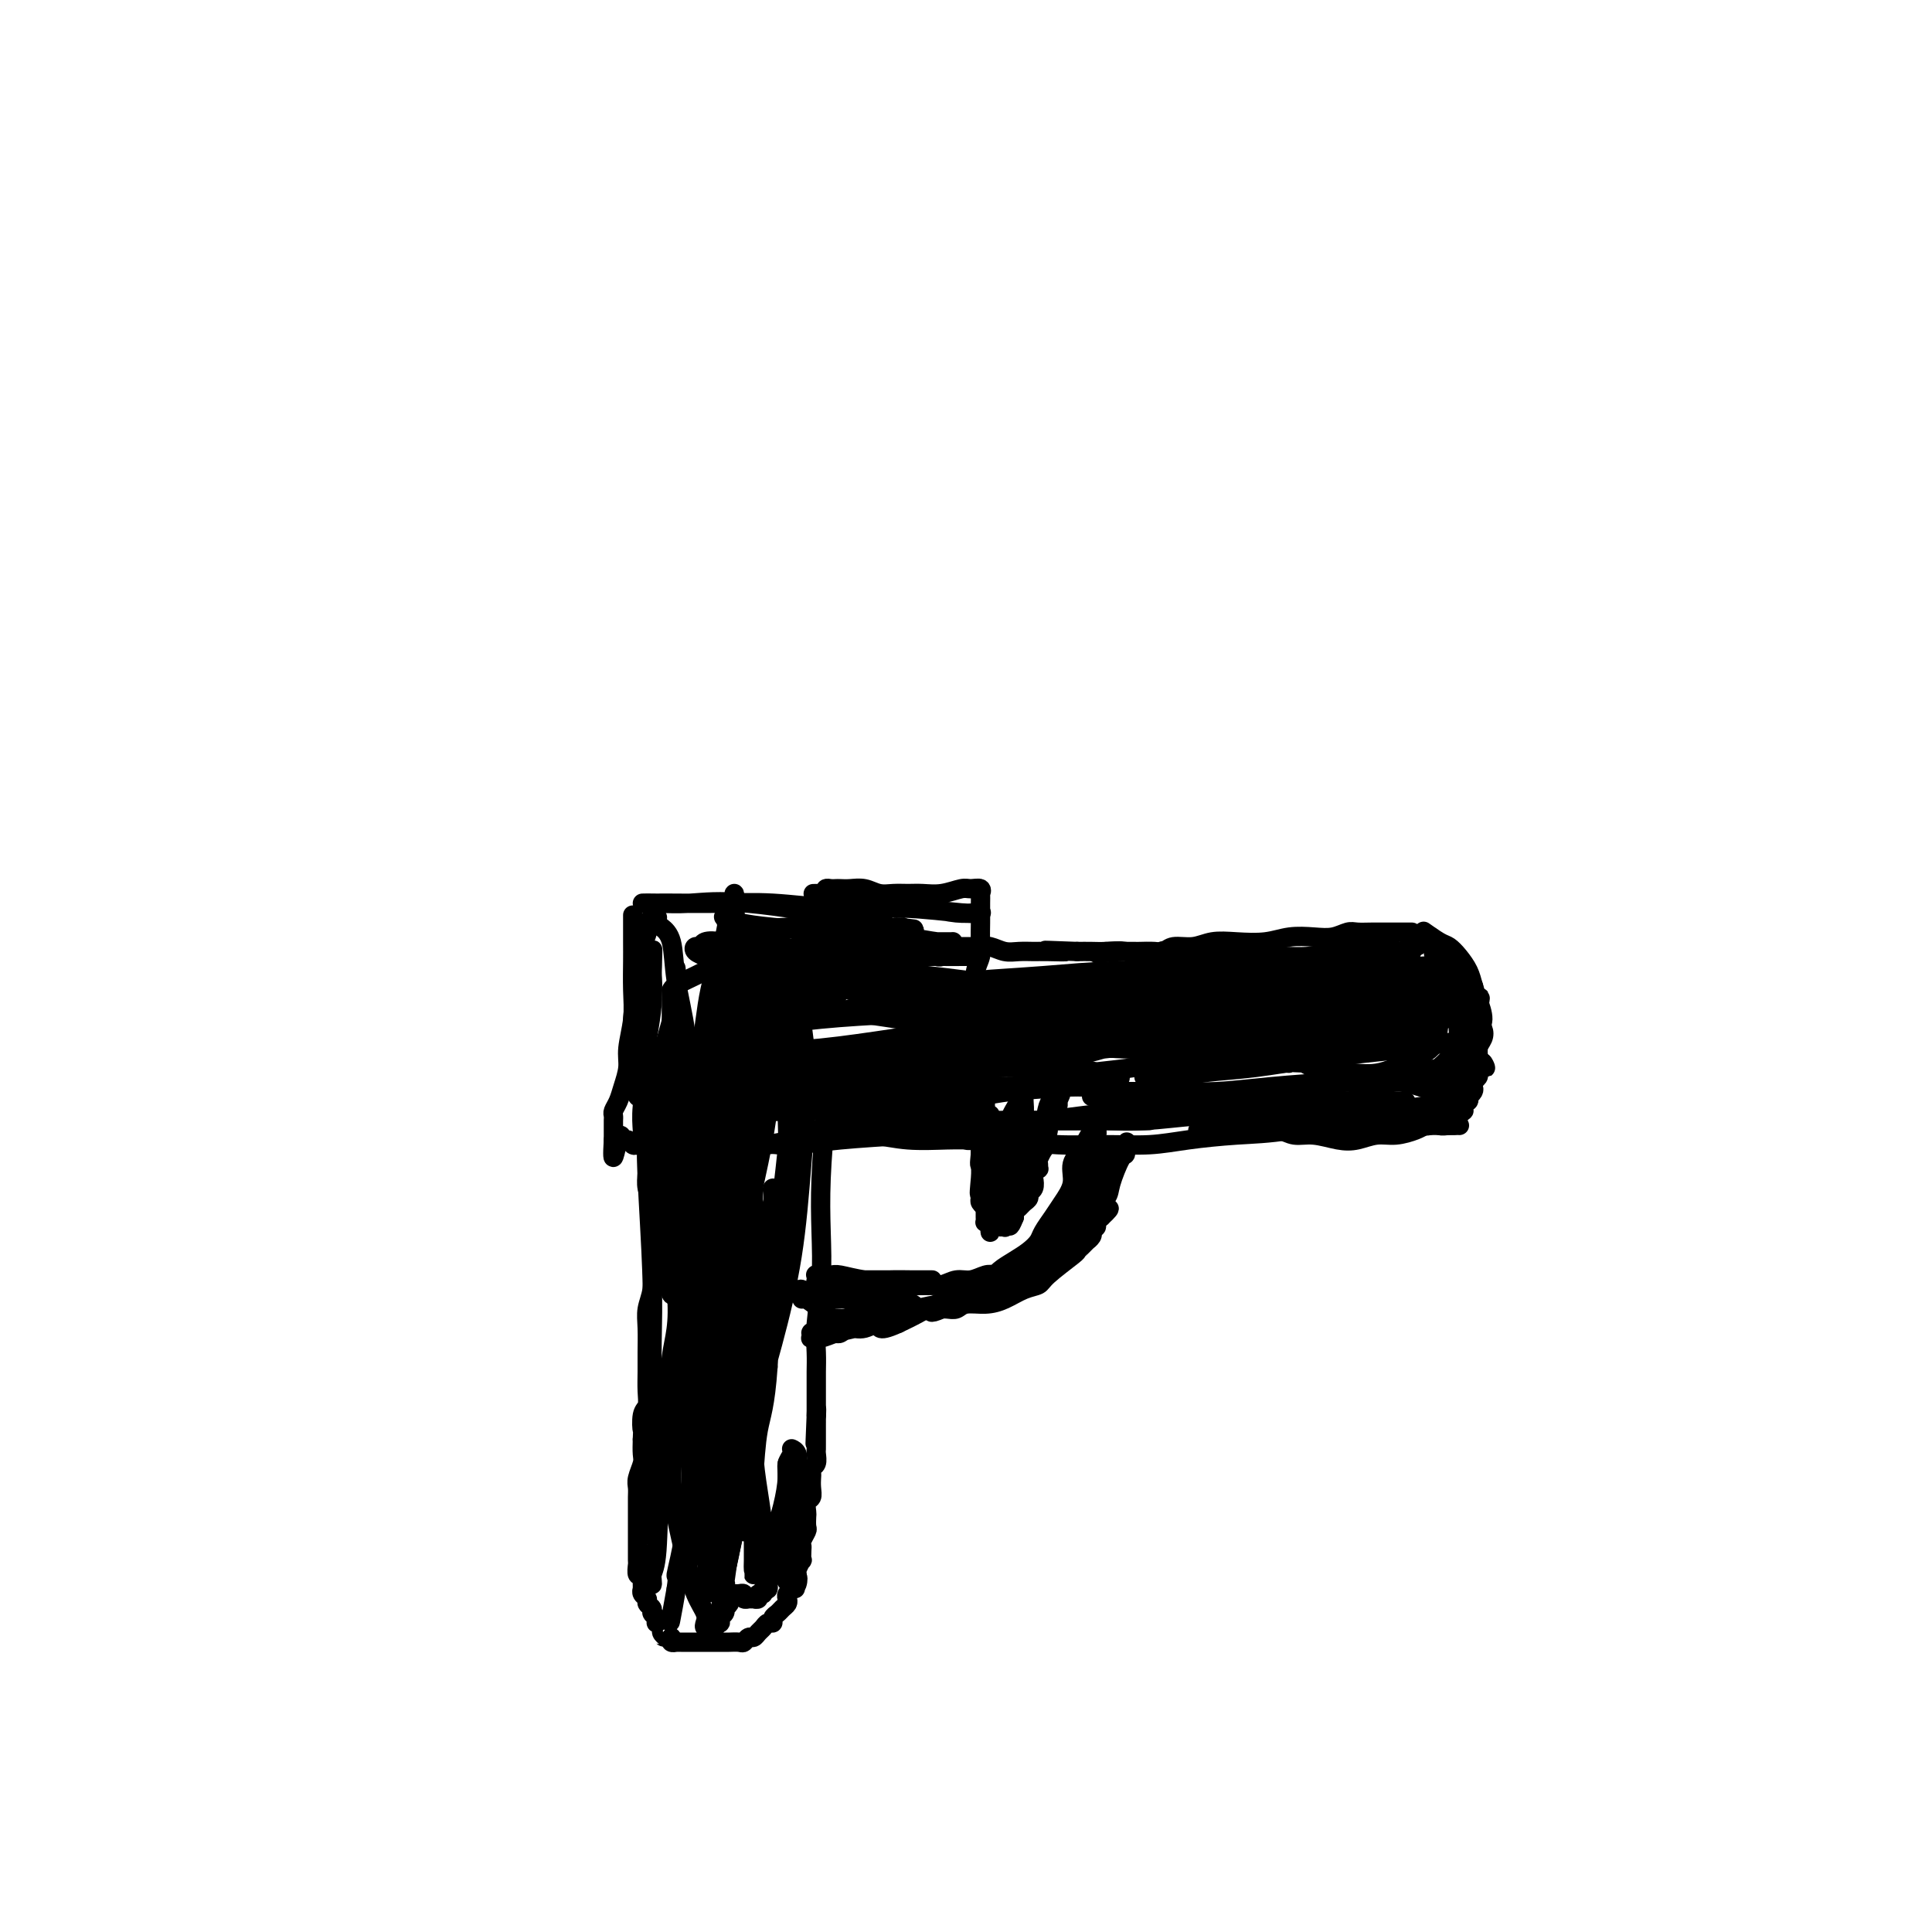 <svg viewBox='0 0 400 400' version='1.1' xmlns='http://www.w3.org/2000/svg' xmlns:xlink='http://www.w3.org/1999/xlink'><g fill='none' stroke='#000000' stroke-width='4' stroke-linecap='round' stroke-linejoin='round'><path d='M292,197c-0.106,0.025 -0.213,0.049 0,0c0.213,-0.049 0.745,-0.172 0,0c-0.745,0.172 -2.766,0.639 -5,1c-2.234,0.361 -4.681,0.618 -8,1c-3.319,0.382 -7.512,0.890 -11,1c-3.488,0.110 -6.272,-0.178 -10,0c-3.728,0.178 -8.400,0.822 -13,1c-4.600,0.178 -9.128,-0.111 -14,0c-4.872,0.111 -10.086,0.622 -15,1c-4.914,0.378 -9.526,0.623 -14,1c-4.474,0.377 -8.809,0.886 -12,1c-3.191,0.114 -5.237,-0.165 -7,0c-1.763,0.165 -3.243,0.776 -4,1c-0.757,0.224 -0.792,0.060 -1,0c-0.208,-0.060 -0.588,-0.017 -1,0c-0.412,0.017 -0.856,0.009 -1,0c-0.144,-0.009 0.013,-0.017 0,0c-0.013,0.017 -0.197,0.060 0,0c0.197,-0.060 0.774,-0.222 1,0c0.226,0.222 0.099,0.829 1,1c0.901,0.171 2.829,-0.094 5,0c2.171,0.094 4.586,0.547 7,1'/><path d='M190,207c4.285,0.504 7.999,0.765 12,1c4.001,0.235 8.290,0.445 12,1c3.710,0.555 6.842,1.456 10,2c3.158,0.544 6.341,0.731 9,1c2.659,0.269 4.795,0.620 7,1c2.205,0.380 4.480,0.789 7,1c2.520,0.211 5.286,0.225 8,0c2.714,-0.225 5.378,-0.687 8,-1c2.622,-0.313 5.203,-0.476 8,-1c2.797,-0.524 5.810,-1.408 8,-2c2.190,-0.592 3.557,-0.891 5,-1c1.443,-0.109 2.960,-0.029 4,0c1.040,0.029 1.602,0.008 2,0c0.398,-0.008 0.633,-0.002 1,0c0.367,0.002 0.868,0.001 1,0c0.132,-0.001 -0.105,-0.000 0,0c0.105,0.000 0.550,0.000 1,0c0.450,-0.000 0.904,-0.000 1,0c0.096,0.000 -0.166,0.000 0,0c0.166,-0.000 0.759,-0.000 1,0c0.241,0.000 0.131,0.000 0,0c-0.131,-0.000 -0.284,-0.000 0,0c0.284,0.000 1.004,0.000 1,0c-0.004,-0.000 -0.732,-0.000 -1,0c-0.268,0.000 -0.077,0.000 0,0c0.077,-0.000 0.038,-0.000 0,0'/><path d='M300,221c-2.272,0.244 -4.543,0.488 -8,1c-3.457,0.512 -8.099,1.292 -13,2c-4.901,0.708 -10.059,1.342 -15,2c-4.941,0.658 -9.663,1.339 -15,2c-5.337,0.661 -11.288,1.303 -17,2c-5.712,0.697 -11.186,1.451 -16,2c-4.814,0.549 -8.967,0.893 -13,1c-4.033,0.107 -7.946,-0.024 -11,0c-3.054,0.024 -5.249,0.203 -7,0c-1.751,-0.203 -3.057,-0.786 -4,-1c-0.943,-0.214 -1.523,-0.058 -2,0c-0.477,0.058 -0.851,0.016 -1,0c-0.149,-0.016 -0.075,-0.008 0,0'/><path d='M295,193c-0.021,-0.015 -0.042,-0.030 0,0c0.042,0.030 0.146,0.104 0,0c-0.146,-0.104 -0.544,-0.387 0,0c0.544,0.387 2.030,1.444 3,2c0.970,0.556 1.425,0.612 2,1c0.575,0.388 1.269,1.108 2,2c0.731,0.892 1.499,1.957 2,3c0.501,1.043 0.736,2.066 1,3c0.264,0.934 0.558,1.780 1,3c0.442,1.220 1.033,2.814 1,4c-0.033,1.186 -0.688,1.964 -1,3c-0.312,1.036 -0.279,2.329 -1,3c-0.721,0.671 -2.194,0.719 -3,1c-0.806,0.281 -0.945,0.795 -1,1c-0.055,0.205 -0.028,0.103 0,0'/><path d='M302,204c0.874,0.141 1.747,0.283 0,0c-1.747,-0.283 -6.116,-0.989 -11,-1c-4.884,-0.011 -10.285,0.673 -15,1c-4.715,0.327 -8.744,0.298 -12,0c-3.256,-0.298 -5.738,-0.864 -8,-1c-2.262,-0.136 -4.305,0.160 -6,0c-1.695,-0.160 -3.043,-0.775 -4,-1c-0.957,-0.225 -1.525,-0.060 -2,0c-0.475,0.060 -0.859,0.016 -1,0c-0.141,-0.016 -0.040,-0.005 0,0c0.040,0.005 0.020,0.002 0,0'/><path d='M305,215c-0.274,0.048 -0.547,0.097 0,0c0.547,-0.097 1.916,-0.339 0,0c-1.916,0.339 -7.117,1.257 -13,2c-5.883,0.743 -12.447,1.309 -18,2c-5.553,0.691 -10.094,1.506 -14,2c-3.906,0.494 -7.176,0.668 -10,1c-2.824,0.332 -5.200,0.821 -7,1c-1.800,0.179 -3.023,0.048 -4,0c-0.977,-0.048 -1.708,-0.014 -2,0c-0.292,0.014 -0.146,0.007 0,0'/><path d='M298,224c0.500,-0.006 1.000,-0.012 0,0c-1.000,0.012 -3.501,0.042 -7,0c-3.499,-0.042 -7.995,-0.155 -13,0c-5.005,0.155 -10.517,0.577 -15,1c-4.483,0.423 -7.937,0.845 -11,1c-3.063,0.155 -5.735,0.041 -8,0c-2.265,-0.041 -4.123,-0.011 -6,0c-1.877,0.011 -3.775,0.003 -5,0c-1.225,-0.003 -1.779,-0.001 -2,0c-0.221,0.001 -0.111,0.000 0,0'/><path d='M290,228c0.929,0.055 1.858,0.109 0,0c-1.858,-0.109 -6.501,-0.383 -12,0c-5.499,0.383 -11.852,1.423 -17,2c-5.148,0.577 -9.090,0.690 -13,1c-3.910,0.310 -7.788,0.815 -11,1c-3.212,0.185 -5.758,0.050 -8,0c-2.242,-0.050 -4.181,-0.013 -6,0c-1.819,0.013 -3.519,0.004 -5,0c-1.481,-0.004 -2.745,-0.001 -4,0c-1.255,0.001 -2.501,0.000 -3,0c-0.499,-0.000 -0.249,-0.000 0,0'/><path d='M302,228c-0.134,0.020 -0.269,0.040 0,0c0.269,-0.040 0.940,-0.141 0,0c-0.940,0.141 -3.491,0.524 -7,1c-3.509,0.476 -7.975,1.046 -13,2c-5.025,0.954 -10.608,2.294 -15,3c-4.392,0.706 -7.592,0.778 -11,1c-3.408,0.222 -7.022,0.592 -10,1c-2.978,0.408 -5.319,0.852 -8,1c-2.681,0.148 -5.701,-0.002 -9,0c-3.299,0.002 -6.875,0.154 -10,0c-3.125,-0.154 -5.797,-0.616 -8,-1c-2.203,-0.384 -3.936,-0.691 -6,-1c-2.064,-0.309 -4.461,-0.619 -6,-1c-1.539,-0.381 -2.222,-0.833 -3,-1c-0.778,-0.167 -1.651,-0.048 -2,0c-0.349,0.048 -0.175,0.024 0,0'/><path d='M279,215c0.362,-0.057 0.724,-0.114 0,0c-0.724,0.114 -2.533,0.400 -5,1c-2.467,0.600 -5.592,1.516 -10,2c-4.408,0.484 -10.099,0.538 -15,1c-4.901,0.462 -9.010,1.333 -14,2c-4.990,0.667 -10.859,1.131 -16,2c-5.141,0.869 -9.554,2.142 -14,3c-4.446,0.858 -8.924,1.302 -13,2c-4.076,0.698 -7.751,1.649 -12,2c-4.249,0.351 -9.071,0.100 -11,0c-1.929,-0.100 -0.964,-0.050 0,0'/><path d='M282,207c-2.091,0.444 -4.181,0.889 -6,1c-1.819,0.111 -3.365,-0.110 -7,0c-3.635,0.110 -9.359,0.551 -15,1c-5.641,0.449 -11.198,0.905 -16,1c-4.802,0.095 -8.847,-0.171 -13,0c-4.153,0.171 -8.413,0.778 -12,1c-3.587,0.222 -6.502,0.059 -9,0c-2.498,-0.059 -4.580,-0.012 -6,0c-1.420,0.012 -2.177,-0.010 -3,0c-0.823,0.010 -1.710,0.051 -2,0c-0.290,-0.051 0.017,-0.194 0,0c-0.017,0.194 -0.359,0.725 0,1c0.359,0.275 1.418,0.295 5,0c3.582,-0.295 9.687,-0.906 16,-1c6.313,-0.094 12.834,0.330 19,0c6.166,-0.330 11.975,-1.413 17,-2c5.025,-0.587 9.265,-0.679 13,-1c3.735,-0.321 6.966,-0.870 9,-1c2.034,-0.130 2.871,0.161 4,0c1.129,-0.161 2.550,-0.772 3,-1c0.450,-0.228 -0.071,-0.073 0,0c0.071,0.073 0.735,0.065 1,0c0.265,-0.065 0.132,-0.186 0,0c-0.132,0.186 -0.264,0.679 -2,1c-1.736,0.321 -5.075,0.471 -10,1c-4.925,0.529 -11.436,1.437 -17,2c-5.564,0.563 -10.182,0.780 -15,1c-4.818,0.220 -9.836,0.444 -15,1c-5.164,0.556 -10.476,1.445 -15,2c-4.524,0.555 -8.262,0.778 -12,1'/><path d='M194,215c-15.140,1.635 -10.490,1.223 -10,1c0.490,-0.223 -3.182,-0.255 -5,0c-1.818,0.255 -1.784,0.798 -2,1c-0.216,0.202 -0.681,0.065 -1,0c-0.319,-0.065 -0.492,-0.057 0,0c0.492,0.057 1.649,0.161 5,0c3.351,-0.161 8.897,-0.589 15,-1c6.103,-0.411 12.764,-0.804 19,-1c6.236,-0.196 12.049,-0.195 17,0c4.951,0.195 9.041,0.585 12,1c2.959,0.415 4.788,0.855 6,1c1.212,0.145 1.806,-0.005 2,0c0.194,0.005 -0.012,0.167 0,0c0.012,-0.167 0.242,-0.662 0,-1c-0.242,-0.338 -0.956,-0.520 -3,-1c-2.044,-0.480 -5.419,-1.257 -11,-2c-5.581,-0.743 -13.369,-1.453 -19,-2c-5.631,-0.547 -9.105,-0.931 -17,-1c-7.895,-0.069 -20.212,0.177 -26,0c-5.788,-0.177 -5.047,-0.776 -5,-1c0.047,-0.224 -0.601,-0.074 -1,0c-0.399,0.074 -0.551,0.072 0,0c0.551,-0.072 1.803,-0.216 4,0c2.197,0.216 5.338,0.790 10,1c4.662,0.210 10.844,0.056 16,0c5.156,-0.056 9.285,-0.015 12,0c2.715,0.015 4.016,0.004 5,0c0.984,-0.004 1.649,-0.001 2,0c0.351,0.001 0.386,0.000 0,0c-0.386,-0.000 -1.193,-0.000 -2,0'/><path d='M217,210c6.193,-0.058 -1.324,-0.703 -7,-1c-5.676,-0.297 -9.510,-0.247 -14,-1c-4.490,-0.753 -9.636,-2.311 -13,-3c-3.364,-0.689 -4.945,-0.511 -6,-1c-1.055,-0.489 -1.585,-1.646 -2,-2c-0.415,-0.354 -0.715,0.093 -1,0c-0.285,-0.093 -0.556,-0.728 0,-1c0.556,-0.272 1.938,-0.183 5,0c3.062,0.183 7.803,0.458 13,1c5.197,0.542 10.848,1.350 16,2c5.152,0.650 9.803,1.141 14,2c4.197,0.859 7.939,2.086 11,3c3.061,0.914 5.442,1.516 7,2c1.558,0.484 2.295,0.849 3,1c0.705,0.151 1.378,0.089 2,0c0.622,-0.089 1.192,-0.205 1,0c-0.192,0.205 -1.147,0.732 -4,1c-2.853,0.268 -7.604,0.278 -13,0c-5.396,-0.278 -11.438,-0.845 -17,-1c-5.562,-0.155 -10.643,0.103 -15,0c-4.357,-0.103 -7.990,-0.566 -11,-1c-3.010,-0.434 -5.399,-0.838 -7,-1c-1.601,-0.162 -2.415,-0.082 -3,0c-0.585,0.082 -0.941,0.166 -1,0c-0.059,-0.166 0.179,-0.581 1,-1c0.821,-0.419 2.226,-0.842 6,-1c3.774,-0.158 9.919,-0.053 16,0c6.081,0.053 12.099,0.053 18,0c5.901,-0.053 11.686,-0.158 16,0c4.314,0.158 7.157,0.579 10,1'/><path d='M242,209c11.289,0.019 6.510,0.566 5,1c-1.510,0.434 0.247,0.754 1,1c0.753,0.246 0.501,0.420 0,1c-0.501,0.580 -1.252,1.568 -3,2c-1.748,0.432 -4.492,0.308 -9,1c-4.508,0.692 -10.779,2.199 -17,3c-6.221,0.801 -12.391,0.894 -18,1c-5.609,0.106 -10.657,0.225 -15,0c-4.343,-0.225 -7.981,-0.792 -11,-1c-3.019,-0.208 -5.419,-0.055 -7,0c-1.581,0.055 -2.344,0.013 -3,0c-0.656,-0.013 -1.204,0.004 -1,0c0.204,-0.004 1.161,-0.027 4,0c2.839,0.027 7.559,0.105 13,0c5.441,-0.105 11.604,-0.392 17,0c5.396,0.392 10.025,1.463 14,2c3.975,0.537 7.297,0.540 10,1c2.703,0.460 4.788,1.377 6,2c1.212,0.623 1.551,0.952 2,1c0.449,0.048 1.009,-0.185 1,0c-0.009,0.185 -0.586,0.789 -2,1c-1.414,0.211 -3.667,0.028 -7,0c-3.333,-0.028 -7.748,0.099 -12,0c-4.252,-0.099 -8.340,-0.422 -11,-1c-2.660,-0.578 -3.892,-1.409 -5,-2c-1.108,-0.591 -2.093,-0.943 -3,-1c-0.907,-0.057 -1.738,0.181 -2,0c-0.262,-0.181 0.045,-0.779 0,-1c-0.045,-0.221 -0.441,-0.063 -1,0c-0.559,0.063 -1.279,0.032 -2,0'/><path d='M186,220c-4.000,-0.833 -2.000,-0.417 0,0'/><path d='M202,206c0.030,-0.579 0.061,-1.158 0,-2c-0.061,-0.842 -0.212,-1.945 0,-3c0.212,-1.055 0.789,-2.060 1,-3c0.211,-0.940 0.057,-1.815 0,-3c-0.057,-1.185 -0.016,-2.681 0,-4c0.016,-1.319 0.006,-2.462 0,-3c-0.006,-0.538 -0.008,-0.469 0,-1c0.008,-0.531 0.026,-1.660 0,-2c-0.026,-0.340 -0.096,0.109 0,0c0.096,-0.109 0.356,-0.775 0,-1c-0.356,-0.225 -1.330,-0.008 -2,0c-0.670,0.008 -1.036,-0.194 -2,0c-0.964,0.194 -2.526,0.785 -4,1c-1.474,0.215 -2.859,0.054 -4,0c-1.141,-0.054 -2.038,-0.000 -3,0c-0.962,0.000 -1.988,-0.052 -3,0c-1.012,0.052 -2.012,0.210 -3,0c-0.988,-0.210 -1.966,-0.788 -3,-1c-1.034,-0.212 -2.123,-0.058 -3,0c-0.877,0.058 -1.542,0.018 -2,0c-0.458,-0.018 -0.710,-0.015 -1,0c-0.290,0.015 -0.616,0.043 -1,0c-0.384,-0.043 -0.824,-0.155 -1,0c-0.176,0.155 -0.088,0.578 0,1'/><path d='M171,185c-5.029,0.013 -1.603,0.045 0,0c1.603,-0.045 1.383,-0.166 2,0c0.617,0.166 2.070,0.619 4,1c1.930,0.381 4.335,0.691 7,1c2.665,0.309 5.589,0.619 8,1c2.411,0.381 4.308,0.834 6,1c1.692,0.166 3.179,0.046 4,0c0.821,-0.046 0.974,-0.016 1,0c0.026,0.016 -0.076,0.019 0,0c0.076,-0.019 0.331,-0.062 0,0c-0.331,0.062 -1.249,0.227 -4,0c-2.751,-0.227 -7.335,-0.845 -12,-1c-4.665,-0.155 -9.412,0.155 -14,0c-4.588,-0.155 -9.016,-0.774 -13,-1c-3.984,-0.226 -7.524,-0.061 -11,0c-3.476,0.061 -6.887,0.016 -9,0c-2.113,-0.016 -2.929,-0.004 -4,0c-1.071,0.004 -2.399,-0.002 -3,0c-0.601,0.002 -0.476,0.011 0,0c0.476,-0.011 1.302,-0.042 3,0c1.698,0.042 4.270,0.159 7,0c2.730,-0.159 5.620,-0.593 12,0c6.380,0.593 16.249,2.211 21,3c4.751,0.789 4.382,0.747 5,1c0.618,0.253 2.223,0.800 3,1c0.777,0.200 0.728,0.054 1,0c0.272,-0.054 0.867,-0.014 1,0c0.133,0.014 -0.195,0.004 0,0c0.195,-0.004 0.913,-0.001 1,0c0.087,0.001 -0.456,0.001 -1,0'/><path d='M186,192c7.632,0.774 0.213,0.207 -4,0c-4.213,-0.207 -5.220,-0.056 -7,0c-1.780,0.056 -4.332,0.018 -6,0c-1.668,-0.018 -2.451,-0.016 -3,0c-0.549,0.016 -0.863,0.046 -1,0c-0.137,-0.046 -0.095,-0.167 0,0c0.095,0.167 0.244,0.623 1,1c0.756,0.377 2.118,0.674 4,1c1.882,0.326 4.282,0.679 7,1c2.718,0.321 5.752,0.608 8,1c2.248,0.392 3.708,0.889 5,1c1.292,0.111 2.415,-0.166 3,0c0.585,0.166 0.630,0.773 1,1c0.370,0.227 1.064,0.072 1,0c-0.064,-0.072 -0.884,-0.062 -2,0c-1.116,0.062 -2.526,0.174 -5,0c-2.474,-0.174 -6.013,-0.635 -9,-1c-2.987,-0.365 -5.423,-0.633 -7,-1c-1.577,-0.367 -2.294,-0.832 -3,-1c-0.706,-0.168 -1.401,-0.037 -2,0c-0.599,0.037 -1.101,-0.019 -1,0c0.101,0.019 0.804,0.114 1,0c0.196,-0.114 -0.115,-0.437 5,0c5.115,0.437 15.655,1.634 21,2c5.345,0.366 5.496,-0.098 6,0c0.504,0.098 1.362,0.758 2,1c0.638,0.242 1.056,0.065 1,0c-0.056,-0.065 -0.588,-0.019 -2,0c-1.412,0.019 -3.706,0.009 -6,0'/><path d='M194,198c-3.321,-0.013 -7.625,-0.046 -12,0c-4.375,0.046 -8.822,0.170 -12,0c-3.178,-0.170 -5.086,-0.633 -7,-1c-1.914,-0.367 -3.834,-0.636 -5,-1c-1.166,-0.364 -1.576,-0.822 -2,-1c-0.424,-0.178 -0.860,-0.076 -1,0c-0.140,0.076 0.017,0.126 0,0c-0.017,-0.126 -0.207,-0.427 1,-1c1.207,-0.573 3.812,-1.417 7,-2c3.188,-0.583 6.960,-0.904 10,-1c3.040,-0.096 5.350,0.033 7,0c1.650,-0.033 2.641,-0.228 3,0c0.359,0.228 0.085,0.878 0,1c-0.085,0.122 0.018,-0.282 -1,0c-1.018,0.282 -3.155,1.252 -6,2c-2.845,0.748 -6.396,1.273 -10,2c-3.604,0.727 -7.260,1.656 -10,2c-2.740,0.344 -4.563,0.102 -6,0c-1.437,-0.102 -2.487,-0.065 -3,0c-0.513,0.065 -0.490,0.157 -1,0c-0.510,-0.157 -1.553,-0.565 -2,-1c-0.447,-0.435 -0.300,-0.898 0,-1c0.300,-0.102 0.751,0.158 1,0c0.249,-0.158 0.294,-0.734 1,-1c0.706,-0.266 2.073,-0.223 3,0c0.927,0.223 1.413,0.627 2,1c0.587,0.373 1.273,0.716 2,1c0.727,0.284 1.493,0.510 2,1c0.507,0.490 0.753,1.245 1,2'/><path d='M156,200c1.074,1.074 0.260,1.258 0,2c-0.260,0.742 0.033,2.042 0,3c-0.033,0.958 -0.391,1.573 -1,2c-0.609,0.427 -1.470,0.665 -2,1c-0.530,0.335 -0.731,0.765 -1,1c-0.269,0.235 -0.608,0.274 -1,0c-0.392,-0.274 -0.839,-0.863 -1,-1c-0.161,-0.137 -0.038,0.177 0,0c0.038,-0.177 -0.011,-0.846 0,-1c0.011,-0.154 0.080,0.207 0,0c-0.080,-0.207 -0.310,-0.983 0,-1c0.310,-0.017 1.160,0.726 2,1c0.840,0.274 1.668,0.078 2,0c0.332,-0.078 0.166,-0.039 0,0'/><path d='M172,218c-0.022,-0.410 -0.045,-0.820 0,0c0.045,0.820 0.157,2.869 0,5c-0.157,2.131 -0.582,4.343 -1,8c-0.418,3.657 -0.830,8.757 -1,13c-0.170,4.243 -0.098,7.628 0,11c0.098,3.372 0.222,6.729 0,10c-0.222,3.271 -0.792,6.455 -1,9c-0.208,2.545 -0.056,4.451 0,6c0.056,1.549 0.015,2.740 0,4c-0.015,1.260 -0.004,2.590 0,3c0.004,0.410 0.001,-0.101 0,0c-0.001,0.101 -0.000,0.816 0,1c0.000,0.184 0.000,-0.161 0,0c-0.000,0.161 -0.000,0.827 0,1c0.000,0.173 0.000,-0.146 0,0c-0.000,0.146 -0.000,0.756 0,1c0.000,0.244 0.000,0.122 0,0c-0.000,-0.122 -0.000,-0.244 0,0c0.000,0.244 0.000,0.854 0,1c-0.000,0.146 -0.000,-0.171 0,0c0.000,0.171 0.000,0.829 0,1c-0.000,0.171 -0.000,-0.146 0,0c0.000,0.146 0.000,0.756 0,1c-0.000,0.244 -0.000,0.122 0,0'/><path d='M169,293c-0.464,11.537 -0.124,2.880 0,0c0.124,-2.880 0.033,0.017 0,1c-0.033,0.983 -0.009,0.052 0,0c0.009,-0.052 0.002,0.774 0,1c-0.002,0.226 -0.001,-0.147 0,0c0.001,0.147 0.000,0.813 0,1c-0.000,0.187 0.000,-0.104 0,0c-0.000,0.104 -0.000,0.604 0,1c0.000,0.396 0.001,0.687 0,1c-0.001,0.313 -0.004,0.647 0,1c0.004,0.353 0.015,0.725 0,1c-0.015,0.275 -0.057,0.454 0,1c0.057,0.546 0.211,1.458 0,2c-0.211,0.542 -0.788,0.712 -1,1c-0.212,0.288 -0.061,0.692 0,1c0.061,0.308 0.030,0.520 0,1c-0.030,0.480 -0.061,1.227 0,2c0.061,0.773 0.212,1.573 0,2c-0.212,0.427 -0.788,0.480 -1,1c-0.212,0.520 -0.061,1.505 0,2c0.061,0.495 0.030,0.500 0,1c-0.030,0.500 -0.061,1.495 0,2c0.061,0.505 0.212,0.522 0,1c-0.212,0.478 -0.788,1.419 -1,2c-0.212,0.581 -0.061,0.803 0,1c0.061,0.197 0.030,0.368 0,1c-0.030,0.632 -0.060,1.726 0,2c0.060,0.274 0.208,-0.272 0,0c-0.208,0.272 -0.774,1.364 -1,2c-0.226,0.636 -0.113,0.818 0,1'/><path d='M165,326c-0.636,5.288 -0.227,2.008 0,1c0.227,-1.008 0.271,0.255 0,1c-0.271,0.745 -0.856,0.973 -1,1c-0.144,0.027 0.155,-0.148 0,0c-0.155,0.148 -0.762,0.617 -1,1c-0.238,0.383 -0.106,0.680 0,1c0.106,0.320 0.187,0.664 0,1c-0.187,0.336 -0.642,0.664 -1,1c-0.358,0.336 -0.621,0.682 -1,1c-0.379,0.318 -0.875,0.610 -1,1c-0.125,0.390 0.121,0.879 0,1c-0.121,0.121 -0.610,-0.126 -1,0c-0.390,0.126 -0.682,0.626 -1,1c-0.318,0.374 -0.661,0.622 -1,1c-0.339,0.378 -0.672,0.886 -1,1c-0.328,0.114 -0.650,-0.166 -1,0c-0.350,0.166 -0.727,0.776 -1,1c-0.273,0.224 -0.442,0.060 -1,0c-0.558,-0.060 -1.505,-0.016 -2,0c-0.495,0.016 -0.538,0.004 -1,0c-0.462,-0.004 -1.342,-0.001 -2,0c-0.658,0.001 -1.094,0.000 -2,0c-0.906,-0.000 -2.281,-0.000 -3,0c-0.719,0.000 -0.780,-0.000 -1,0c-0.220,0.000 -0.599,0.001 -1,0c-0.401,-0.001 -0.826,-0.003 -1,0c-0.174,0.003 -0.098,0.011 0,0c0.098,-0.011 0.219,-0.041 0,0c-0.219,0.041 -0.777,0.155 -1,0c-0.223,-0.155 -0.112,-0.577 0,-1'/><path d='M139,339c-2.564,-0.168 -1.475,-0.087 -1,0c0.475,0.087 0.337,0.182 0,0c-0.337,-0.182 -0.874,-0.640 -1,-1c-0.126,-0.360 0.158,-0.621 0,-1c-0.158,-0.379 -0.759,-0.875 -1,-1c-0.241,-0.125 -0.121,0.121 0,0c0.121,-0.121 0.244,-0.610 0,-1c-0.244,-0.390 -0.854,-0.682 -1,-1c-0.146,-0.318 0.171,-0.664 0,-1c-0.171,-0.336 -0.830,-0.664 -1,-1c-0.170,-0.336 0.151,-0.682 0,-1c-0.151,-0.318 -0.773,-0.610 -1,-1c-0.227,-0.390 -0.060,-0.879 0,-1c0.060,-0.121 0.012,0.127 0,0c-0.012,-0.127 0.011,-0.630 0,-1c-0.011,-0.370 -0.055,-0.608 0,-1c0.055,-0.392 0.211,-0.938 0,-1c-0.211,-0.062 -0.789,0.362 -1,0c-0.211,-0.362 -0.057,-1.508 0,-2c0.057,-0.492 0.015,-0.330 0,-1c-0.015,-0.670 -0.004,-2.171 0,-3c0.004,-0.829 0.001,-0.985 0,-2c-0.001,-1.015 -0.001,-2.890 0,-4c0.001,-1.110 0.004,-1.456 0,-2c-0.004,-0.544 -0.015,-1.286 0,-2c0.015,-0.714 0.057,-1.401 0,-2c-0.057,-0.599 -0.211,-1.109 0,-2c0.211,-0.891 0.788,-2.163 1,-3c0.212,-0.837 0.061,-1.239 0,-2c-0.061,-0.761 -0.030,-1.880 0,-3'/><path d='M133,298c0.171,-4.316 0.098,-2.107 0,-2c-0.098,0.107 -0.223,-1.887 0,-3c0.223,-1.113 0.792,-1.343 1,-2c0.208,-0.657 0.055,-1.739 0,-3c-0.055,-1.261 -0.011,-2.699 0,-4c0.011,-1.301 -0.011,-2.465 0,-4c0.011,-1.535 0.056,-3.443 0,-5c-0.056,-1.557 -0.211,-2.765 0,-4c0.211,-1.235 0.790,-2.498 1,-4c0.210,-1.502 0.053,-3.245 0,-5c-0.053,-1.755 -0.000,-3.524 0,-5c0.000,-1.476 -0.052,-2.659 0,-4c0.052,-1.341 0.209,-2.838 0,-4c-0.209,-1.162 -0.784,-1.987 -1,-3c-0.216,-1.013 -0.073,-2.214 0,-3c0.073,-0.786 0.076,-1.157 0,-2c-0.076,-0.843 -0.230,-2.160 0,-3c0.230,-0.840 0.845,-1.205 1,-2c0.155,-0.795 -0.151,-2.022 0,-3c0.151,-0.978 0.757,-1.708 1,-2c0.243,-0.292 0.121,-0.146 0,0'/><path d='M131,190c0.001,-0.484 0.001,-0.967 0,0c-0.001,0.967 -0.004,3.385 0,5c0.004,1.615 0.016,2.427 0,4c-0.016,1.573 -0.060,3.909 0,6c0.060,2.091 0.224,3.939 0,6c-0.224,2.061 -0.834,4.335 -1,6c-0.166,1.665 0.113,2.722 0,4c-0.113,1.278 -0.619,2.776 -1,4c-0.381,1.224 -0.638,2.173 -1,3c-0.362,0.827 -0.829,1.532 -1,2c-0.171,0.468 -0.046,0.700 0,1c0.046,0.300 0.012,0.668 0,1c-0.012,0.332 -0.003,0.629 0,1c0.003,0.371 0.001,0.817 0,1c-0.001,0.183 -0.000,0.104 0,0c0.000,-0.104 0.000,-0.234 0,0c-0.000,0.234 -0.000,0.832 0,1c0.000,0.168 0.000,-0.095 0,0c-0.000,0.095 -0.000,0.547 0,1'/><path d='M127,236c-0.440,7.112 0.459,1.892 1,0c0.541,-1.892 0.722,-0.454 1,0c0.278,0.454 0.653,-0.074 1,0c0.347,0.074 0.666,0.752 1,1c0.334,0.248 0.682,0.066 1,0c0.318,-0.066 0.607,-0.018 1,0c0.393,0.018 0.889,0.005 1,0c0.111,-0.005 -0.162,-0.001 0,0c0.162,0.001 0.761,0.000 1,0c0.239,-0.000 0.120,-0.000 0,0'/><path d='M140,201c-0.046,-0.496 -0.092,-0.992 0,0c0.092,0.992 0.323,3.473 0,6c-0.323,2.527 -1.201,5.100 -2,8c-0.799,2.900 -1.521,6.126 -2,9c-0.479,2.874 -0.717,5.394 -1,7c-0.283,1.606 -0.611,2.297 -1,3c-0.389,0.703 -0.837,1.420 -1,2c-0.163,0.580 -0.040,1.025 0,1c0.040,-0.025 -0.004,-0.521 0,-1c0.004,-0.479 0.058,-0.942 0,-2c-0.058,-1.058 -0.226,-2.710 0,-5c0.226,-2.290 0.845,-5.219 1,-8c0.155,-2.781 -0.155,-5.415 0,-8c0.155,-2.585 0.773,-5.122 1,-7c0.227,-1.878 0.061,-3.096 0,-4c-0.061,-0.904 -0.016,-1.494 0,-2c0.016,-0.506 0.004,-0.930 0,-1c-0.004,-0.070 -0.001,0.212 0,0c0.001,-0.212 0.000,-0.918 0,-1c-0.000,-0.082 -0.000,0.459 0,1'/><path d='M135,199c0.297,-5.473 0.041,-0.154 0,3c-0.041,3.154 0.133,4.144 0,6c-0.133,1.856 -0.572,4.578 -1,7c-0.428,2.422 -0.846,4.544 -1,6c-0.154,1.456 -0.045,2.248 0,3c0.045,0.752 0.027,1.465 0,2c-0.027,0.535 -0.063,0.892 0,1c0.063,0.108 0.226,-0.032 0,0c-0.226,0.032 -0.842,0.236 -1,0c-0.158,-0.236 0.142,-0.913 0,-2c-0.142,-1.087 -0.728,-2.584 -1,-5c-0.272,-2.416 -0.232,-5.750 0,-9c0.232,-3.250 0.655,-6.416 1,-9c0.345,-2.584 0.613,-4.587 1,-6c0.387,-1.413 0.892,-2.235 1,-3c0.108,-0.765 -0.181,-1.474 0,-2c0.181,-0.526 0.833,-0.870 1,-1c0.167,-0.130 -0.149,-0.047 0,0c0.149,0.047 0.765,0.056 1,0c0.235,-0.056 0.089,-0.179 0,0c-0.089,0.179 -0.122,0.661 0,1c0.122,0.339 0.399,0.537 1,1c0.601,0.463 1.524,1.192 2,3c0.476,1.808 0.503,4.697 1,8c0.497,3.303 1.464,7.021 2,11c0.536,3.979 0.641,8.218 1,12c0.359,3.782 0.973,7.107 1,10c0.027,2.893 -0.531,5.356 -1,8c-0.469,2.644 -0.848,5.470 -1,7c-0.152,1.530 -0.076,1.765 0,2'/><path d='M142,253c-0.228,6.095 -0.797,1.833 -1,0c-0.203,-1.833 -0.039,-1.237 0,-2c0.039,-0.763 -0.046,-2.884 0,-6c0.046,-3.116 0.221,-7.227 1,-12c0.779,-4.773 2.160,-10.210 3,-15c0.840,-4.790 1.139,-8.935 2,-13c0.861,-4.065 2.283,-8.051 3,-11c0.717,-2.949 0.730,-4.860 1,-6c0.270,-1.140 0.797,-1.510 1,-2c0.203,-0.490 0.080,-1.102 0,-1c-0.080,0.102 -0.119,0.918 0,2c0.119,1.082 0.396,2.429 0,6c-0.396,3.571 -1.465,9.364 -2,15c-0.535,5.636 -0.535,11.115 -1,17c-0.465,5.885 -1.395,12.178 -2,17c-0.605,4.822 -0.884,8.174 -1,17c-0.116,8.826 -0.069,23.125 0,31c0.069,7.875 0.158,9.327 0,12c-0.158,2.673 -0.564,6.566 -1,9c-0.436,2.434 -0.901,3.409 -1,4c-0.099,0.591 0.168,0.798 0,1c-0.168,0.202 -0.770,0.399 -1,0c-0.230,-0.399 -0.086,-1.396 0,-3c0.086,-1.604 0.114,-3.816 0,-8c-0.114,-4.184 -0.370,-10.339 0,-16c0.370,-5.661 1.367,-10.829 2,-16c0.633,-5.171 0.902,-10.345 1,-15c0.098,-4.655 0.026,-8.792 0,-13c-0.026,-4.208 -0.008,-8.488 0,-12c0.008,-3.512 0.004,-6.256 0,-9'/><path d='M146,224c0.293,-14.817 0.026,-6.361 0,-4c-0.026,2.361 0.189,-1.374 0,-3c-0.189,-1.626 -0.781,-1.145 -1,-1c-0.219,0.145 -0.066,-0.048 0,0c0.066,0.048 0.044,0.336 0,1c-0.044,0.664 -0.109,1.704 0,4c0.109,2.296 0.391,5.849 0,11c-0.391,5.151 -1.456,11.901 -2,18c-0.544,6.099 -0.566,11.546 -1,17c-0.434,5.454 -1.279,10.914 -2,16c-0.721,5.086 -1.318,9.797 -2,14c-0.682,4.203 -1.451,7.897 -2,11c-0.549,3.103 -0.879,5.615 -1,7c-0.121,1.385 -0.032,1.644 0,2c0.032,0.356 0.009,0.809 0,1c-0.009,0.191 -0.003,0.120 0,0c0.003,-0.120 0.002,-0.290 0,-2c-0.002,-1.710 -0.004,-4.962 0,-9c0.004,-4.038 0.015,-8.864 0,-14c-0.015,-5.136 -0.056,-10.583 0,-15c0.056,-4.417 0.210,-7.804 0,-14c-0.210,-6.196 -0.786,-15.203 -1,-20c-0.214,-4.797 -0.068,-5.386 0,-6c0.068,-0.614 0.059,-1.252 0,-2c-0.059,-0.748 -0.167,-1.604 0,-2c0.167,-0.396 0.608,-0.330 1,0c0.392,0.330 0.734,0.923 1,2c0.266,1.077 0.456,2.636 1,5c0.544,2.364 1.441,5.533 2,10c0.559,4.467 0.779,10.234 1,16'/><path d='M140,267c0.729,7.539 -0.450,9.885 -1,14c-0.550,4.115 -0.473,9.998 -1,15c-0.527,5.002 -1.658,9.121 -2,13c-0.342,3.879 0.103,7.517 0,10c-0.103,2.483 -0.756,3.812 -1,5c-0.244,1.188 -0.078,2.237 0,3c0.078,0.763 0.069,1.241 0,1c-0.069,-0.241 -0.199,-1.201 0,-2c0.199,-0.799 0.727,-1.438 1,-5c0.273,-3.562 0.290,-10.049 1,-16c0.710,-5.951 2.114,-11.367 3,-17c0.886,-5.633 1.253,-11.485 2,-17c0.747,-5.515 1.875,-10.694 3,-16c1.125,-5.306 2.249,-10.740 3,-16c0.751,-5.260 1.129,-10.345 2,-15c0.871,-4.655 2.236,-8.881 3,-12c0.764,-3.119 0.926,-5.131 1,-7c0.074,-1.869 0.060,-3.594 0,-4c-0.060,-0.406 -0.165,0.507 0,0c0.165,-0.507 0.599,-2.433 1,2c0.401,4.433 0.768,15.225 1,23c0.232,7.775 0.329,12.533 0,18c-0.329,5.467 -1.085,11.644 -2,18c-0.915,6.356 -1.989,12.889 -3,19c-1.011,6.111 -1.959,11.798 -3,17c-1.041,5.202 -2.176,9.920 -3,14c-0.824,4.080 -1.337,7.521 -2,10c-0.663,2.479 -1.475,3.994 -2,5c-0.525,1.006 -0.762,1.503 -1,2'/><path d='M140,329c-2.451,13.237 -0.578,3.828 0,0c0.578,-3.828 -0.139,-2.076 0,-3c0.139,-0.924 1.133,-4.526 2,-10c0.867,-5.474 1.608,-12.822 3,-20c1.392,-7.178 3.434,-14.187 5,-21c1.566,-6.813 2.655,-13.429 4,-20c1.345,-6.571 2.945,-13.097 4,-19c1.055,-5.903 1.565,-11.183 2,-16c0.435,-4.817 0.795,-9.171 1,-13c0.205,-3.829 0.254,-7.133 0,-9c-0.254,-1.867 -0.811,-2.299 -1,-3c-0.189,-0.701 -0.008,-1.673 0,-2c0.008,-0.327 -0.156,-0.010 0,0c0.156,0.010 0.633,-0.288 1,0c0.367,0.288 0.624,1.164 1,4c0.376,2.836 0.869,7.634 1,14c0.131,6.366 -0.102,14.300 0,20c0.102,5.700 0.539,9.165 -1,20c-1.539,10.835 -5.053,29.041 -7,39c-1.947,9.959 -2.327,11.671 -3,15c-0.673,3.329 -1.639,8.276 -2,11c-0.361,2.724 -0.116,3.225 0,4c0.116,0.775 0.103,1.824 0,2c-0.103,0.176 -0.295,-0.521 0,-3c0.295,-2.479 1.076,-6.739 2,-12c0.924,-5.261 1.990,-11.524 3,-18c1.010,-6.476 1.964,-13.167 3,-19c1.036,-5.833 2.153,-10.810 3,-16c0.847,-5.190 1.423,-10.595 2,-16'/><path d='M163,238c2.193,-15.085 1.176,-11.798 1,-13c-0.176,-1.202 0.489,-6.893 1,-10c0.511,-3.107 0.868,-3.631 1,-4c0.132,-0.369 0.040,-0.583 0,-1c-0.040,-0.417 -0.027,-1.037 0,-1c0.027,0.037 0.069,0.731 0,1c-0.069,0.269 -0.251,0.112 0,2c0.251,1.888 0.933,5.820 1,11c0.067,5.180 -0.481,11.607 -1,18c-0.519,6.393 -1.008,12.751 -2,19c-0.992,6.249 -2.486,12.388 -4,18c-1.514,5.612 -3.047,10.695 -4,15c-0.953,4.305 -1.327,7.831 -2,11c-0.673,3.169 -1.645,5.980 -2,8c-0.355,2.020 -0.094,3.248 0,4c0.094,0.752 0.020,1.029 0,1c-0.020,-0.029 0.015,-0.362 0,-1c-0.015,-0.638 -0.081,-1.581 0,-5c0.081,-3.419 0.309,-9.315 1,-14c0.691,-4.685 1.844,-8.159 3,-16c1.156,-7.841 2.313,-20.048 3,-26c0.687,-5.952 0.903,-5.650 1,-6c0.097,-0.350 0.076,-1.354 0,-2c-0.076,-0.646 -0.205,-0.936 0,-1c0.205,-0.064 0.746,0.096 1,1c0.254,0.904 0.222,2.551 0,6c-0.222,3.449 -0.635,8.700 -1,14c-0.365,5.300 -0.683,10.650 -1,16'/><path d='M159,283c-0.559,8.163 -1.456,10.072 -2,13c-0.544,2.928 -0.733,6.876 -1,10c-0.267,3.124 -0.611,5.423 -1,7c-0.389,1.577 -0.823,2.432 -1,3c-0.177,0.568 -0.098,0.847 0,1c0.098,0.153 0.216,0.178 0,0c-0.216,-0.178 -0.765,-0.560 -1,-2c-0.235,-1.440 -0.157,-3.939 0,-8c0.157,-4.061 0.391,-9.686 1,-15c0.609,-5.314 1.593,-10.317 2,-15c0.407,-4.683 0.239,-9.045 1,-13c0.761,-3.955 2.453,-7.504 3,-10c0.547,-2.496 -0.049,-3.938 0,-5c0.049,-1.062 0.743,-1.742 1,-2c0.257,-0.258 0.077,-0.092 0,0c-0.077,0.092 -0.050,0.110 0,1c0.050,0.890 0.124,2.652 0,7c-0.124,4.348 -0.446,11.283 -1,17c-0.554,5.717 -1.340,10.218 -2,15c-0.660,4.782 -1.195,9.846 -2,14c-0.805,4.154 -1.879,7.399 -3,12c-1.121,4.601 -2.287,10.557 -3,13c-0.713,2.443 -0.973,1.373 -1,1c-0.027,-0.373 0.179,-0.050 0,0c-0.179,0.050 -0.742,-0.172 -1,-1c-0.258,-0.828 -0.210,-2.260 0,-5c0.210,-2.740 0.582,-6.786 1,-12c0.418,-5.214 0.882,-11.596 1,-17c0.118,-5.404 -0.109,-9.830 0,-14c0.109,-4.170 0.555,-8.085 1,-12'/><path d='M151,266c-0.072,-11.271 -0.751,-9.449 -1,-10c-0.249,-0.551 -0.067,-3.477 0,-5c0.067,-1.523 0.018,-1.645 0,-2c-0.018,-0.355 -0.004,-0.942 0,-1c0.004,-0.058 -0.002,0.414 0,1c0.002,0.586 0.012,1.286 0,4c-0.012,2.714 -0.046,7.444 0,13c0.046,5.556 0.171,11.940 0,18c-0.171,6.060 -0.638,11.796 -1,17c-0.362,5.204 -0.619,9.874 -1,14c-0.381,4.126 -0.885,7.706 -1,10c-0.115,2.294 0.161,3.303 0,4c-0.161,0.697 -0.759,1.084 -1,1c-0.241,-0.084 -0.126,-0.639 0,-2c0.126,-1.361 0.261,-3.529 1,-8c0.739,-4.471 2.082,-11.245 3,-17c0.918,-5.755 1.413,-10.491 2,-15c0.587,-4.509 1.267,-8.789 2,-13c0.733,-4.211 1.521,-8.352 2,-11c0.479,-2.648 0.651,-3.804 1,-5c0.349,-1.196 0.876,-2.433 1,-3c0.124,-0.567 -0.154,-0.465 0,0c0.154,0.465 0.739,1.292 1,3c0.261,1.708 0.196,4.299 0,9c-0.196,4.701 -0.525,11.514 -1,17c-0.475,5.486 -1.096,9.646 -2,14c-0.904,4.354 -2.089,8.903 -3,13c-0.911,4.097 -1.546,7.742 -2,10c-0.454,2.258 -0.727,3.129 -1,4'/><path d='M150,326c-1.395,11.046 -0.382,5.160 0,3c0.382,-2.160 0.133,-0.595 0,0c-0.133,0.595 -0.151,0.218 0,-1c0.151,-1.218 0.471,-3.278 1,-7c0.529,-3.722 1.266,-9.105 2,-14c0.734,-4.895 1.465,-9.303 2,-13c0.535,-3.697 0.876,-6.684 1,-9c0.124,-2.316 0.033,-3.961 0,-5c-0.033,-1.039 -0.009,-1.473 0,-2c0.009,-0.527 0.002,-1.147 0,-1c-0.002,0.147 -0.001,1.062 0,2c0.001,0.938 0.000,1.898 0,4c-0.000,2.102 -0.000,5.347 0,9c0.000,3.653 0.000,7.714 0,11c-0.000,3.286 0.000,5.797 0,8c-0.000,2.203 -0.000,4.097 0,6c0.000,1.903 0.000,3.813 0,5c-0.000,1.187 -0.000,1.649 0,2c0.000,0.351 0.001,0.590 0,1c-0.001,0.410 -0.004,0.991 0,1c0.004,0.009 0.015,-0.555 0,-1c-0.015,-0.445 -0.057,-0.773 0,-2c0.057,-1.227 0.211,-3.354 0,-6c-0.211,-2.646 -0.789,-5.812 -1,-9c-0.211,-3.188 -0.057,-6.397 0,-9c0.057,-2.603 0.016,-4.601 0,-6c-0.016,-1.399 -0.008,-2.200 0,-3'/><path d='M155,290c-0.159,-5.647 -0.057,-2.264 0,-1c0.057,1.264 0.071,0.411 0,0c-0.071,-0.411 -0.225,-0.379 0,0c0.225,0.379 0.830,1.105 1,3c0.170,1.895 -0.094,4.959 0,8c0.094,3.041 0.547,6.058 1,9c0.453,2.942 0.906,5.809 1,8c0.094,2.191 -0.172,3.708 0,5c0.172,1.292 0.780,2.361 1,3c0.220,0.639 0.051,0.847 0,1c-0.051,0.153 0.015,0.249 0,0c-0.015,-0.249 -0.110,-0.843 0,-2c0.110,-1.157 0.426,-2.877 1,-5c0.574,-2.123 1.408,-4.650 2,-7c0.592,-2.350 0.943,-4.525 1,-6c0.057,-1.475 -0.181,-2.252 0,-3c0.181,-0.748 0.780,-1.469 1,-2c0.220,-0.531 0.063,-0.873 0,-1c-0.063,-0.127 -0.030,-0.040 0,0c0.030,0.040 0.058,0.032 0,0c-0.058,-0.032 -0.201,-0.089 0,0c0.201,0.089 0.748,0.324 1,1c0.252,0.676 0.211,1.793 0,4c-0.211,2.207 -0.593,5.506 -1,8c-0.407,2.494 -0.841,4.185 -1,6c-0.159,1.815 -0.043,3.755 0,5c0.043,1.245 0.011,1.797 0,2c-0.011,0.203 -0.003,0.058 0,0c0.003,-0.058 0.002,-0.029 0,0'/><path d='M163,326c-0.155,3.625 -0.041,-0.314 0,-3c0.041,-2.686 0.011,-4.120 0,-6c-0.011,-1.880 -0.003,-4.208 0,-6c0.003,-1.792 0.001,-3.049 0,-4c-0.001,-0.951 0.001,-1.597 0,-2c-0.001,-0.403 -0.003,-0.563 0,-1c0.003,-0.437 0.012,-1.150 0,-1c-0.012,0.150 -0.044,1.164 0,2c0.044,0.836 0.165,1.494 0,3c-0.165,1.506 -0.618,3.861 -1,6c-0.382,2.139 -0.695,4.060 -1,6c-0.305,1.940 -0.602,3.897 -1,5c-0.398,1.103 -0.895,1.352 -1,2c-0.105,0.648 0.183,1.694 0,2c-0.183,0.306 -0.838,-0.128 -1,0c-0.162,0.128 0.168,0.819 0,1c-0.168,0.181 -0.834,-0.148 -1,0c-0.166,0.148 0.167,0.771 0,1c-0.167,0.229 -0.833,0.062 -1,0c-0.167,-0.062 0.167,-0.020 0,0c-0.167,0.020 -0.833,0.020 -1,0c-0.167,-0.020 0.165,-0.058 0,0c-0.165,0.058 -0.828,0.212 -1,0c-0.172,-0.212 0.146,-0.789 0,-1c-0.146,-0.211 -0.757,-0.057 -1,0c-0.243,0.057 -0.117,0.015 0,0c0.117,-0.015 0.224,-0.004 0,0c-0.224,0.004 -0.778,0.001 -1,0c-0.222,-0.001 -0.111,-0.001 0,0'/><path d='M152,330c-1.325,0.338 -1.139,0.682 -1,1c0.139,0.318 0.230,0.610 0,1c-0.230,0.390 -0.780,0.879 -1,1c-0.220,0.121 -0.110,-0.126 0,0c0.110,0.126 0.222,0.626 0,1c-0.222,0.374 -0.776,0.622 -1,1c-0.224,0.378 -0.117,0.886 0,1c0.117,0.114 0.242,-0.166 0,0c-0.242,0.166 -0.853,0.777 -1,1c-0.147,0.223 0.170,0.057 0,0c-0.170,-0.057 -0.829,-0.006 -1,0c-0.171,0.006 0.144,-0.033 0,0c-0.144,0.033 -0.748,0.137 -1,0c-0.252,-0.137 -0.151,-0.516 0,-1c0.151,-0.484 0.351,-1.073 0,-2c-0.351,-0.927 -1.255,-2.190 -2,-4c-0.745,-1.810 -1.331,-4.166 -2,-7c-0.669,-2.834 -1.422,-6.146 -2,-9c-0.578,-2.854 -0.981,-5.250 -1,-11c-0.019,-5.750 0.347,-14.854 1,-20c0.653,-5.146 1.593,-6.334 2,-9c0.407,-2.666 0.280,-6.809 1,-10c0.720,-3.191 2.287,-5.430 3,-8c0.713,-2.570 0.573,-5.473 1,-8c0.427,-2.527 1.421,-4.680 2,-7c0.579,-2.320 0.743,-4.807 1,-7c0.257,-2.193 0.608,-4.090 1,-6c0.392,-1.910 0.826,-3.831 1,-5c0.174,-1.169 0.087,-1.584 0,-2'/><path d='M152,221c2.010,-13.086 0.535,-4.801 0,-2c-0.535,2.801 -0.131,0.118 0,-1c0.131,-1.118 -0.011,-0.669 0,0c0.011,0.669 0.175,1.560 0,5c-0.175,3.440 -0.688,9.429 -1,15c-0.312,5.571 -0.424,10.722 -1,16c-0.576,5.278 -1.618,10.682 -2,15c-0.382,4.318 -0.106,7.550 0,10c0.106,2.450 0.042,4.118 0,5c-0.042,0.882 -0.062,0.979 0,1c0.062,0.021 0.205,-0.035 0,-1c-0.205,-0.965 -0.760,-2.839 -1,-7c-0.240,-4.161 -0.165,-10.610 0,-17c0.165,-6.390 0.422,-12.720 1,-19c0.578,-6.280 1.479,-12.508 2,-18c0.521,-5.492 0.663,-10.248 1,-14c0.337,-3.752 0.868,-6.502 1,-8c0.132,-1.498 -0.136,-1.745 0,-2c0.136,-0.255 0.678,-0.517 1,0c0.322,0.517 0.426,1.813 1,5c0.574,3.187 1.617,8.264 2,14c0.383,5.736 0.104,12.132 0,18c-0.104,5.868 -0.034,11.208 0,16c0.034,4.792 0.033,9.035 0,12c-0.033,2.965 -0.099,4.652 0,6c0.099,1.348 0.364,2.359 0,2c-0.364,-0.359 -1.355,-2.086 -2,-5c-0.645,-2.914 -0.943,-7.015 -1,-12c-0.057,-4.985 0.127,-10.853 0,-16c-0.127,-5.147 -0.563,-9.574 -1,-14'/><path d='M152,225c-1.083,-8.957 -1.792,-8.849 -2,-10c-0.208,-1.151 0.085,-3.562 0,-5c-0.085,-1.438 -0.549,-1.904 -1,-2c-0.451,-0.096 -0.891,0.178 -1,1c-0.109,0.822 0.113,2.193 0,6c-0.113,3.807 -0.559,10.049 -1,16c-0.441,5.951 -0.875,11.609 -1,17c-0.125,5.391 0.058,10.514 0,15c-0.058,4.486 -0.358,8.336 -1,11c-0.642,2.664 -1.625,4.142 -2,5c-0.375,0.858 -0.143,1.095 0,1c0.143,-0.095 0.196,-0.522 0,-1c-0.196,-0.478 -0.641,-1.008 -1,-3c-0.359,-1.992 -0.633,-5.446 -1,-10c-0.367,-4.554 -0.826,-10.209 -1,-15c-0.174,-4.791 -0.062,-8.720 0,-12c0.062,-3.280 0.073,-5.911 0,-8c-0.073,-2.089 -0.231,-3.635 0,-5c0.231,-1.365 0.851,-2.548 1,-3c0.149,-0.452 -0.173,-0.173 0,0c0.173,0.173 0.842,0.238 1,1c0.158,0.762 -0.196,2.219 0,4c0.196,1.781 0.943,3.884 1,7c0.057,3.116 -0.577,7.243 -1,11c-0.423,3.757 -0.635,7.142 -1,10c-0.365,2.858 -0.881,5.189 -1,7c-0.119,1.811 0.160,3.103 0,4c-0.160,0.897 -0.760,1.399 -1,1c-0.240,-0.399 -0.120,-1.700 0,-3'/><path d='M139,265c-0.829,3.354 -0.902,-3.260 -1,-9c-0.098,-5.740 -0.223,-10.606 0,-15c0.223,-4.394 0.792,-8.315 1,-12c0.208,-3.685 0.056,-7.134 0,-10c-0.056,-2.866 -0.015,-5.150 0,-7c0.015,-1.850 0.004,-3.266 0,-4c-0.004,-0.734 -0.001,-0.784 0,-1c0.001,-0.216 0.001,-0.596 0,-1c-0.001,-0.404 -0.004,-0.831 0,-1c0.004,-0.169 0.016,-0.079 0,0c-0.016,0.079 -0.060,0.148 0,0c0.060,-0.148 0.223,-0.512 1,-1c0.777,-0.488 2.168,-1.098 4,-2c1.832,-0.902 4.104,-2.095 7,-3c2.896,-0.905 6.417,-1.522 9,-2c2.583,-0.478 4.227,-0.817 6,-1c1.773,-0.183 3.676,-0.208 5,0c1.324,0.208 2.070,0.651 3,1c0.930,0.349 2.042,0.603 3,1c0.958,0.397 1.760,0.936 2,1c0.240,0.064 -0.082,-0.348 0,0c0.082,0.348 0.568,1.454 0,2c-0.568,0.546 -2.191,0.532 -5,1c-2.809,0.468 -6.802,1.420 -10,2c-3.198,0.580 -5.599,0.790 -8,1'/><path d='M156,205c-4.378,0.619 -3.824,0.166 -4,0c-0.176,-0.166 -1.082,-0.044 -1,0c0.082,0.044 1.151,0.012 2,0c0.849,-0.012 1.479,-0.003 3,0c1.521,0.003 3.933,0.001 6,0c2.067,-0.001 3.787,-0.001 5,0c1.213,0.001 1.918,0.003 3,0c1.082,-0.003 2.542,-0.012 3,0c0.458,0.012 -0.085,0.046 0,0c0.085,-0.046 0.799,-0.170 1,0c0.201,0.170 -0.109,0.634 -1,1c-0.891,0.366 -2.362,0.633 -4,1c-1.638,0.367 -3.443,0.833 -5,1c-1.557,0.167 -2.865,0.036 -4,0c-1.135,-0.036 -2.097,0.023 -3,0c-0.903,-0.023 -1.746,-0.130 -2,0c-0.254,0.130 0.081,0.495 1,0c0.919,-0.495 2.422,-1.849 5,-3c2.578,-1.151 6.232,-2.098 9,-3c2.768,-0.902 4.649,-1.759 6,-2c1.351,-0.241 2.172,0.134 3,0c0.828,-0.134 1.663,-0.776 2,-1c0.337,-0.224 0.174,-0.029 0,0c-0.174,0.029 -0.361,-0.108 -1,0c-0.639,0.108 -1.729,0.460 -4,1c-2.271,0.540 -5.722,1.269 -9,2c-3.278,0.731 -6.383,1.466 -9,2c-2.617,0.534 -4.748,0.867 -6,1c-1.252,0.133 -1.626,0.067 -2,0'/><path d='M150,205c-4.530,0.586 -1.356,-0.448 0,-1c1.356,-0.552 0.894,-0.621 2,-1c1.106,-0.379 3.781,-1.068 7,-2c3.219,-0.932 6.984,-2.106 10,-3c3.016,-0.894 5.283,-1.507 7,-2c1.717,-0.493 2.883,-0.864 4,-1c1.117,-0.136 2.186,-0.036 3,0c0.814,0.036 1.374,0.010 2,0c0.626,-0.010 1.320,-0.003 2,0c0.680,0.003 1.348,0.001 2,0c0.652,-0.001 1.289,-0.000 2,0c0.711,0.000 1.497,0.000 2,0c0.503,-0.000 0.722,-0.000 1,0c0.278,0.000 0.614,0.000 1,0c0.386,-0.000 0.823,-0.000 1,0c0.177,0.000 0.093,0.001 0,0c-0.093,-0.001 -0.194,-0.003 0,0c0.194,0.003 0.684,0.012 1,0c0.316,-0.012 0.460,-0.045 0,0c-0.460,0.045 -1.522,0.167 -3,0c-1.478,-0.167 -3.370,-0.623 -7,-1c-3.630,-0.377 -8.997,-0.676 -14,-1c-5.003,-0.324 -9.642,-0.672 -13,-1c-3.358,-0.328 -5.436,-0.635 -7,-1c-1.564,-0.365 -2.615,-0.789 -3,-1c-0.385,-0.211 -0.104,-0.211 0,0c0.104,0.211 0.030,0.632 1,1c0.970,0.368 2.985,0.684 5,1'/><path d='M156,192c2.125,0.309 4.439,0.083 7,0c2.561,-0.083 5.371,-0.022 8,0c2.629,0.022 5.078,0.004 7,0c1.922,-0.004 3.318,0.006 4,0c0.682,-0.006 0.650,-0.028 1,0c0.350,0.028 1.083,0.107 1,0c-0.083,-0.107 -0.982,-0.401 -3,0c-2.018,0.401 -5.154,1.496 -9,3c-3.846,1.504 -8.400,3.417 -12,5c-3.600,1.583 -6.244,2.835 -8,4c-1.756,1.165 -2.623,2.241 -3,3c-0.377,0.759 -0.264,1.199 0,2c0.264,0.801 0.679,1.962 2,3c1.321,1.038 3.548,1.952 7,3c3.452,1.048 8.130,2.228 12,3c3.870,0.772 6.931,1.134 12,1c5.069,-0.134 12.144,-0.766 15,-1c2.856,-0.234 1.492,-0.072 1,0c-0.492,0.072 -0.112,0.053 0,0c0.112,-0.053 -0.042,-0.141 -1,0c-0.958,0.141 -2.719,0.512 -7,1c-4.281,0.488 -11.082,1.095 -17,2c-5.918,0.905 -10.953,2.110 -15,3c-4.047,0.890 -7.105,1.465 -9,2c-1.895,0.535 -2.625,1.029 -3,1c-0.375,-0.029 -0.393,-0.580 1,-1c1.393,-0.420 4.196,-0.710 7,-1'/><path d='M154,225c3.705,-0.641 8.967,-1.244 14,-2c5.033,-0.756 9.837,-1.667 14,-2c4.163,-0.333 7.687,-0.089 10,0c2.313,0.089 3.416,0.022 4,0c0.584,-0.022 0.647,0.001 1,0c0.353,-0.001 0.994,-0.026 1,0c0.006,0.026 -0.625,0.102 -2,0c-1.375,-0.102 -3.495,-0.381 -7,0c-3.505,0.381 -8.394,1.423 -13,2c-4.606,0.577 -8.929,0.691 -12,1c-3.071,0.309 -4.889,0.815 -6,1c-1.111,0.185 -1.513,0.050 -2,0c-0.487,-0.050 -1.059,-0.013 -1,0c0.059,0.013 0.748,0.004 1,0c0.252,-0.004 0.068,-0.001 0,0c-0.068,0.001 -0.019,0.000 0,0c0.019,-0.000 0.010,-0.000 0,0'/><path d='M295,200c-0.104,0.008 -0.209,0.016 0,0c0.209,-0.016 0.730,-0.057 0,0c-0.730,0.057 -2.712,0.211 -4,0c-1.288,-0.211 -1.881,-0.789 -3,-1c-1.119,-0.211 -2.763,-0.057 -4,0c-1.237,0.057 -2.065,0.015 -3,0c-0.935,-0.015 -1.975,-0.004 -3,0c-1.025,0.004 -2.033,0.001 -3,0c-0.967,-0.001 -1.891,-0.000 -3,0c-1.109,0.000 -2.401,-0.000 -4,0c-1.599,0.000 -3.505,0.001 -5,0c-1.495,-0.001 -2.577,-0.004 -4,0c-1.423,0.004 -3.185,0.015 -5,0c-1.815,-0.015 -3.682,-0.056 -5,0c-1.318,0.056 -2.088,0.207 -3,0c-0.912,-0.207 -1.966,-0.774 -3,-1c-1.034,-0.226 -2.048,-0.113 -3,0c-0.952,0.113 -1.844,0.226 -3,0c-1.156,-0.226 -2.578,-0.793 -4,-1c-1.422,-0.207 -2.844,-0.056 -4,0c-1.156,0.056 -2.044,0.016 -3,0c-0.956,-0.016 -1.978,-0.008 -3,0'/><path d='M223,197c-11.674,-0.464 -4.860,-0.123 -3,0c1.860,0.123 -1.234,0.029 -3,0c-1.766,-0.029 -2.203,0.006 -3,0c-0.797,-0.006 -1.953,-0.054 -3,0c-1.047,0.054 -1.986,0.211 -3,0c-1.014,-0.211 -2.103,-0.789 -3,-1c-0.897,-0.211 -1.601,-0.057 -2,0c-0.399,0.057 -0.492,0.015 -1,0c-0.508,-0.015 -1.431,-0.004 -2,0c-0.569,0.004 -0.782,0.001 -1,0c-0.218,-0.001 -0.440,-0.000 -1,0c-0.560,0.000 -1.460,0.000 -2,0c-0.540,-0.000 -0.722,-0.000 -1,0c-0.278,0.000 -0.652,0.000 -1,0c-0.348,-0.000 -0.670,-0.000 -1,0c-0.330,0.000 -0.667,0.000 -1,0c-0.333,-0.000 -0.663,-0.000 -1,0c-0.337,0.000 -0.683,0.000 -1,0c-0.317,-0.000 -0.607,-0.000 -1,0c-0.393,0.000 -0.889,0.000 -1,0c-0.111,-0.000 0.162,-0.000 0,0c-0.162,0.000 -0.761,0.000 -1,0c-0.239,-0.000 -0.120,-0.000 0,0'/><path d='M292,193c-0.095,0.000 -0.189,0.000 0,0c0.189,-0.000 0.662,-0.001 0,0c-0.662,0.001 -2.459,0.004 -4,0c-1.541,-0.004 -2.827,-0.015 -4,0c-1.173,0.015 -2.235,0.056 -3,0c-0.765,-0.056 -1.234,-0.207 -2,0c-0.766,0.207 -1.827,0.774 -3,1c-1.173,0.226 -2.456,0.112 -4,0c-1.544,-0.112 -3.350,-0.222 -5,0c-1.650,0.222 -3.145,0.776 -5,1c-1.855,0.224 -4.069,0.116 -6,0c-1.931,-0.116 -3.580,-0.241 -5,0c-1.420,0.241 -2.612,0.849 -4,1c-1.388,0.151 -2.973,-0.156 -4,0c-1.027,0.156 -1.497,0.774 -2,1c-0.503,0.226 -1.038,0.061 -2,0c-0.962,-0.061 -2.351,-0.016 -3,0c-0.649,0.016 -0.559,0.004 -1,0c-0.441,-0.004 -1.412,-0.001 -2,0c-0.588,0.001 -0.794,0.001 -1,0'/><path d='M232,197c-9.464,0.619 -3.124,0.166 -1,0c2.124,-0.166 0.033,-0.045 -1,0c-1.033,0.045 -1.010,0.013 -1,0c0.010,-0.013 0.005,-0.006 0,0'/><path d='M283,198c-0.133,0.024 -0.267,0.048 0,0c0.267,-0.048 0.933,-0.167 0,0c-0.933,0.167 -3.466,0.621 -8,1c-4.534,0.379 -11.071,0.683 -17,1c-5.929,0.317 -11.251,0.648 -16,1c-4.749,0.352 -8.926,0.725 -13,1c-4.074,0.275 -8.045,0.452 -12,1c-3.955,0.548 -7.895,1.466 -11,2c-3.105,0.534 -5.374,0.682 -7,1c-1.626,0.318 -2.607,0.805 -3,1c-0.393,0.195 -0.196,0.097 0,0'/><path d='M293,196c0.043,-0.015 0.085,-0.029 0,0c-0.085,0.029 -0.299,0.102 0,0c0.299,-0.102 1.111,-0.377 0,0c-1.111,0.377 -4.146,1.407 -8,2c-3.854,0.593 -8.529,0.747 -13,1c-4.471,0.253 -8.739,0.603 -12,1c-3.261,0.397 -5.514,0.839 -7,1c-1.486,0.161 -2.203,0.040 -3,0c-0.797,-0.040 -1.674,0.002 -1,0c0.674,-0.002 2.898,-0.049 6,0c3.102,0.049 7.082,0.195 11,0c3.918,-0.195 7.774,-0.732 11,-1c3.226,-0.268 5.821,-0.268 8,0c2.179,0.268 3.942,0.804 5,1c1.058,0.196 1.412,0.052 2,0c0.588,-0.052 1.409,-0.011 2,0c0.591,0.011 0.953,-0.009 1,0c0.047,0.009 -0.222,0.045 0,0c0.222,-0.045 0.934,-0.171 1,0c0.066,0.171 -0.516,0.638 -1,1c-0.484,0.362 -0.872,0.619 -2,1c-1.128,0.381 -2.998,0.888 -6,2c-3.002,1.112 -7.136,2.831 -11,4c-3.864,1.169 -7.458,1.788 -10,2c-2.542,0.212 -4.030,0.019 -5,0c-0.970,-0.019 -1.420,0.138 -2,0c-0.580,-0.138 -1.290,-0.569 -2,-1'/><path d='M257,210c-2.996,-0.048 -0.986,-0.668 0,-1c0.986,-0.332 0.948,-0.376 2,-1c1.052,-0.624 3.193,-1.827 6,-3c2.807,-1.173 6.278,-2.315 10,-3c3.722,-0.685 7.695,-0.911 10,-1c2.305,-0.089 2.943,-0.039 4,0c1.057,0.039 2.533,0.067 3,0c0.467,-0.067 -0.073,-0.228 0,0c0.073,0.228 0.761,0.844 1,1c0.239,0.156 0.029,-0.147 0,0c-0.029,0.147 0.121,0.743 0,1c-0.121,0.257 -0.514,0.174 -1,1c-0.486,0.826 -1.065,2.561 -3,4c-1.935,1.439 -5.226,2.582 -9,4c-3.774,1.418 -8.032,3.113 -11,4c-2.968,0.887 -4.647,0.967 -6,1c-1.353,0.033 -2.379,0.018 -3,0c-0.621,-0.018 -0.836,-0.039 -1,0c-0.164,0.039 -0.278,0.137 0,0c0.278,-0.137 0.949,-0.511 2,-1c1.051,-0.489 2.483,-1.094 5,-2c2.517,-0.906 6.118,-2.114 9,-3c2.882,-0.886 5.045,-1.450 9,-2c3.955,-0.550 9.701,-1.087 12,-1c2.299,0.087 1.152,0.796 1,1c-0.152,0.204 0.690,-0.099 1,0c0.310,0.099 0.089,0.600 0,1c-0.089,0.400 -0.044,0.700 0,1'/><path d='M298,211c-0.178,0.779 -1.624,1.228 -4,2c-2.376,0.772 -5.684,1.867 -9,3c-3.316,1.133 -6.641,2.305 -9,3c-2.359,0.695 -3.752,0.913 -5,1c-1.248,0.087 -2.353,0.043 -3,0c-0.647,-0.043 -0.837,-0.084 -1,0c-0.163,0.084 -0.297,0.293 0,0c0.297,-0.293 1.027,-1.087 2,-2c0.973,-0.913 2.190,-1.943 4,-3c1.810,-1.057 4.215,-2.141 7,-3c2.785,-0.859 5.951,-1.494 8,-2c2.049,-0.506 2.980,-0.882 4,-1c1.020,-0.118 2.128,0.024 3,0c0.872,-0.024 1.506,-0.212 2,0c0.494,0.212 0.847,0.824 1,1c0.153,0.176 0.105,-0.086 0,1c-0.105,1.086 -0.269,3.518 -1,5c-0.731,1.482 -2.030,2.014 -4,3c-1.970,0.986 -4.613,2.427 -7,3c-2.387,0.573 -4.519,0.279 -7,0c-2.481,-0.279 -5.310,-0.542 -7,-1c-1.690,-0.458 -2.240,-1.110 -3,-2c-0.760,-0.890 -1.730,-2.018 -2,-3c-0.270,-0.982 0.160,-1.818 1,-3c0.840,-1.182 2.091,-2.708 4,-4c1.909,-1.292 4.475,-2.348 7,-3c2.525,-0.652 5.007,-0.901 7,-1c1.993,-0.099 3.496,-0.050 5,0'/><path d='M291,205c3.267,-0.601 1.934,-0.105 2,0c0.066,0.105 1.532,-0.181 2,0c0.468,0.181 -0.063,0.829 0,1c0.063,0.171 0.719,-0.134 1,0c0.281,0.134 0.185,0.709 0,1c-0.185,0.291 -0.461,0.299 -1,1c-0.539,0.701 -1.341,2.096 -2,3c-0.659,0.904 -1.174,1.319 -2,2c-0.826,0.681 -1.962,1.628 -3,2c-1.038,0.372 -1.979,0.168 -3,0c-1.021,-0.168 -2.123,-0.299 -3,-1c-0.877,-0.701 -1.529,-1.970 -2,-3c-0.471,-1.030 -0.761,-1.821 -1,-3c-0.239,-1.179 -0.427,-2.747 0,-4c0.427,-1.253 1.468,-2.193 2,-3c0.532,-0.807 0.554,-1.482 1,-2c0.446,-0.518 1.315,-0.877 2,-1c0.685,-0.123 1.184,-0.008 2,0c0.816,0.008 1.947,-0.092 3,0c1.053,0.092 2.026,0.375 3,1c0.974,0.625 1.947,1.594 3,2c1.053,0.406 2.185,0.251 3,1c0.815,0.749 1.314,2.403 2,3c0.686,0.597 1.558,0.136 2,1c0.442,0.864 0.453,3.052 0,4c-0.453,0.948 -1.369,0.656 -3,1c-1.631,0.344 -3.978,1.323 -7,2c-3.022,0.677 -6.721,1.050 -10,1c-3.279,-0.050 -6.140,-0.525 -9,-1'/><path d='M273,213c-5.272,0.508 -3.950,0.277 -4,0c-0.050,-0.277 -1.470,-0.601 -2,-1c-0.530,-0.399 -0.168,-0.872 0,-1c0.168,-0.128 0.144,0.089 0,0c-0.144,-0.089 -0.407,-0.483 0,-1c0.407,-0.517 1.485,-1.158 3,-2c1.515,-0.842 3.466,-1.887 6,-3c2.534,-1.113 5.649,-2.296 8,-3c2.351,-0.704 3.937,-0.929 5,-1c1.063,-0.071 1.604,0.013 2,0c0.396,-0.013 0.649,-0.124 1,0c0.351,0.124 0.802,0.484 1,1c0.198,0.516 0.143,1.187 0,2c-0.143,0.813 -0.375,1.766 -1,3c-0.625,1.234 -1.642,2.748 -1,4c0.642,1.252 2.944,2.241 -3,4c-5.944,1.759 -20.136,4.289 -28,5c-7.864,0.711 -9.402,-0.398 -12,-1c-2.598,-0.602 -6.256,-0.696 -9,-1c-2.744,-0.304 -4.574,-0.817 -6,-1c-1.426,-0.183 -2.447,-0.036 -3,0c-0.553,0.036 -0.637,-0.037 -1,0c-0.363,0.037 -1.004,0.186 -1,0c0.004,-0.186 0.652,-0.705 1,-1c0.348,-0.295 0.397,-0.366 2,-1c1.603,-0.634 4.760,-1.830 8,-3c3.240,-1.170 6.565,-2.315 9,-3c2.435,-0.685 3.982,-0.910 5,-1c1.018,-0.090 1.509,-0.045 2,0'/><path d='M255,208c3.864,-1.344 1.024,-0.202 0,0c-1.024,0.202 -0.232,-0.534 -1,-1c-0.768,-0.466 -3.094,-0.661 -7,-1c-3.906,-0.339 -9.391,-0.822 -15,-1c-5.609,-0.178 -11.343,-0.052 -16,0c-4.657,0.052 -8.237,0.029 -11,0c-2.763,-0.029 -4.710,-0.063 -6,0c-1.290,0.063 -1.925,0.222 -2,0c-0.075,-0.222 0.408,-0.827 1,-1c0.592,-0.173 1.292,0.086 4,0c2.708,-0.086 7.425,-0.517 13,-1c5.575,-0.483 12.009,-1.019 18,-1c5.991,0.019 11.539,0.593 16,1c4.461,0.407 7.836,0.646 10,1c2.164,0.354 3.117,0.823 4,1c0.883,0.177 1.694,0.061 2,0c0.306,-0.061 0.105,-0.069 0,0c-0.105,0.069 -0.116,0.214 -1,0c-0.884,-0.214 -2.643,-0.785 -7,-1c-4.357,-0.215 -11.313,-0.072 -18,0c-6.687,0.072 -13.105,0.073 -19,0c-5.895,-0.073 -11.266,-0.219 -16,0c-4.734,0.219 -8.831,0.804 -12,1c-3.169,0.196 -5.409,0.002 -5,0c0.409,-0.002 3.469,0.187 8,0c4.531,-0.187 10.534,-0.751 16,-1c5.466,-0.249 10.395,-0.182 15,0c4.605,0.182 8.887,0.481 12,1c3.113,0.519 5.056,1.260 7,2'/><path d='M245,207c9.757,0.415 5.151,0.451 4,1c-1.151,0.549 1.154,1.611 2,2c0.846,0.389 0.234,0.104 0,0c-0.234,-0.104 -0.091,-0.027 -1,0c-0.909,0.027 -2.869,0.003 -7,0c-4.131,-0.003 -10.432,0.013 -17,0c-6.568,-0.013 -13.403,-0.056 -19,0c-5.597,0.056 -9.955,0.211 -14,0c-4.045,-0.211 -7.777,-0.789 -10,-1c-2.223,-0.211 -2.936,-0.055 -4,0c-1.064,0.055 -2.478,0.011 -3,0c-0.522,-0.011 -0.151,0.012 0,0c0.151,-0.012 0.081,-0.059 0,0c-0.081,0.059 -0.175,0.226 1,0c1.175,-0.226 3.618,-0.843 6,-1c2.382,-0.157 4.704,0.147 7,0c2.296,-0.147 4.567,-0.743 6,-1c1.433,-0.257 2.027,-0.174 0,0c-2.027,0.174 -6.677,0.439 -12,1c-5.323,0.561 -11.319,1.417 -16,2c-4.681,0.583 -8.045,0.893 -10,1c-1.955,0.107 -2.499,0.012 -3,0c-0.501,-0.012 -0.959,0.060 -1,0c-0.041,-0.060 0.334,-0.251 1,0c0.666,0.251 1.623,0.946 4,1c2.377,0.054 6.173,-0.532 11,-1c4.827,-0.468 10.684,-0.818 15,-1c4.316,-0.182 7.090,-0.195 9,0c1.910,0.195 2.955,0.597 4,1'/><path d='M198,211c6.725,-0.097 2.036,-0.339 0,0c-2.036,0.339 -1.420,1.258 -3,2c-1.580,0.742 -5.355,1.308 -10,2c-4.645,0.692 -10.159,1.509 -15,2c-4.841,0.491 -9.007,0.654 -12,1c-2.993,0.346 -4.812,0.875 -6,1c-1.188,0.125 -1.745,-0.152 -2,0c-0.255,0.152 -0.210,0.734 0,1c0.210,0.266 0.584,0.215 3,0c2.416,-0.215 6.876,-0.593 12,-1c5.124,-0.407 10.914,-0.841 16,-1c5.086,-0.159 9.467,-0.042 12,0c2.533,0.042 3.216,0.009 4,0c0.784,-0.009 1.669,0.004 2,0c0.331,-0.004 0.109,-0.027 0,0c-0.109,0.027 -0.105,0.102 -1,0c-0.895,-0.102 -2.691,-0.381 -6,0c-3.309,0.381 -8.133,1.421 -13,2c-4.867,0.579 -9.778,0.697 -13,1c-3.222,0.303 -4.757,0.792 -6,1c-1.243,0.208 -2.195,0.137 -2,0c0.195,-0.137 1.535,-0.338 0,0c-1.535,0.338 -5.947,1.215 0,1c5.947,-0.215 22.254,-1.522 31,-2c8.746,-0.478 9.932,-0.128 12,0c2.068,0.128 5.018,0.035 7,0c1.982,-0.035 2.995,-0.010 3,0c0.005,0.010 -0.997,0.005 -2,0'/><path d='M209,221c7.004,-0.182 0.015,-0.136 -6,0c-6.015,0.136 -11.056,0.362 -16,1c-4.944,0.638 -9.790,1.687 -14,2c-4.210,0.313 -7.785,-0.112 -10,0c-2.215,0.112 -3.069,0.759 -4,1c-0.931,0.241 -1.938,0.075 -2,0c-0.062,-0.075 0.822,-0.058 2,0c1.178,0.058 2.652,0.159 6,0c3.348,-0.159 8.572,-0.577 13,-1c4.428,-0.423 8.062,-0.851 11,-1c2.938,-0.149 5.180,-0.018 7,0c1.820,0.018 3.219,-0.076 3,0c-0.219,0.076 -2.056,0.322 0,0c2.056,-0.322 8.006,-1.211 1,0c-7.006,1.211 -26.969,4.521 -35,6c-8.031,1.479 -4.132,1.126 -3,1c1.132,-0.126 -0.505,-0.023 -1,0c-0.495,0.023 0.150,-0.032 1,0c0.850,0.032 1.904,0.151 4,0c2.096,-0.151 5.234,-0.572 9,-1c3.766,-0.428 8.159,-0.861 12,-1c3.841,-0.139 7.132,0.018 9,0c1.868,-0.018 2.315,-0.211 3,0c0.685,0.211 1.607,0.826 2,1c0.393,0.174 0.255,-0.093 0,0c-0.255,0.093 -0.628,0.547 -1,1'/><path d='M200,230c5.444,-0.033 0.054,-0.115 -4,0c-4.054,0.115 -6.771,0.427 -10,1c-3.229,0.573 -6.971,1.408 -10,2c-3.029,0.592 -5.344,0.943 -7,1c-1.656,0.057 -2.654,-0.180 -3,0c-0.346,0.180 -0.042,0.777 0,1c0.042,0.223 -0.179,0.074 0,0c0.179,-0.074 0.759,-0.071 2,0c1.241,0.071 3.144,0.211 7,0c3.856,-0.211 9.664,-0.774 14,-1c4.336,-0.226 7.201,-0.114 10,0c2.799,0.114 5.532,0.230 7,0c1.468,-0.230 1.670,-0.805 2,-1c0.330,-0.195 0.787,-0.011 1,0c0.213,0.011 0.182,-0.151 -1,0c-1.182,0.151 -3.514,0.615 -7,1c-3.486,0.385 -8.126,0.691 -13,1c-4.874,0.309 -9.982,0.621 -14,1c-4.018,0.379 -6.947,0.826 -9,1c-2.053,0.174 -3.231,0.075 -4,0c-0.769,-0.075 -1.130,-0.125 -2,0c-0.870,0.125 -2.249,0.425 0,0c2.249,-0.425 8.126,-1.574 13,-2c4.874,-0.426 8.745,-0.128 12,0c3.255,0.128 5.893,0.086 8,0c2.107,-0.086 3.683,-0.215 5,0c1.317,0.215 2.376,0.776 3,1c0.624,0.224 0.812,0.112 1,0'/><path d='M201,236c6.359,-0.155 2.255,-0.042 1,0c-1.255,0.042 0.337,0.012 1,0c0.663,-0.012 0.397,-0.007 0,0c-0.397,0.007 -0.925,0.016 -2,0c-1.075,-0.016 -2.698,-0.057 -5,0c-2.302,0.057 -5.283,0.211 -8,0c-2.717,-0.211 -5.169,-0.789 -7,-1c-1.831,-0.211 -3.041,-0.055 -4,0c-0.959,0.055 -1.666,0.011 -2,0c-0.334,-0.011 -0.294,0.012 0,0c0.294,-0.012 0.842,-0.059 2,0c1.158,0.059 2.927,0.222 6,0c3.073,-0.222 7.451,-0.830 11,-1c3.549,-0.170 6.269,0.098 9,0c2.731,-0.098 5.472,-0.562 8,-1c2.528,-0.438 4.842,-0.849 7,-1c2.158,-0.151 4.161,-0.040 6,0c1.839,0.040 3.516,0.011 5,0c1.484,-0.011 2.776,-0.003 4,0c1.224,0.003 2.380,0.001 3,0c0.620,-0.001 0.704,-0.000 1,0c0.296,0.000 0.805,0.000 1,0c0.195,-0.000 0.075,-0.000 0,0c-0.075,0.000 -0.105,0.001 -1,0c-0.895,-0.001 -2.656,-0.004 -6,0c-3.344,0.004 -8.272,0.015 -13,0c-4.728,-0.015 -9.257,-0.056 -13,0c-3.743,0.056 -6.700,0.207 -9,0c-2.300,-0.207 -3.943,-0.774 -5,-1c-1.057,-0.226 -1.529,-0.113 -2,0'/><path d='M189,231c-7.260,-0.395 -1.909,-0.883 0,-1c1.909,-0.117 0.375,0.138 0,0c-0.375,-0.138 0.410,-0.668 2,-1c1.590,-0.332 3.984,-0.466 7,-1c3.016,-0.534 6.655,-1.468 11,-2c4.345,-0.532 9.396,-0.663 13,-1c3.604,-0.337 5.761,-0.882 7,-1c1.239,-0.118 1.560,0.190 2,0c0.440,-0.190 1.000,-0.878 1,-1c-0.000,-0.122 -0.561,0.322 -2,0c-1.439,-0.322 -3.756,-1.411 -7,-2c-3.244,-0.589 -7.416,-0.680 -12,-1c-4.584,-0.320 -9.579,-0.869 -13,-1c-3.421,-0.131 -5.267,0.157 -7,0c-1.733,-0.157 -3.352,-0.759 -4,-1c-0.648,-0.241 -0.324,-0.120 0,0'/><path d='M226,233c-0.008,-0.006 -0.016,-0.013 0,0c0.016,0.013 0.056,0.044 0,0c-0.056,-0.044 -0.207,-0.163 0,0c0.207,0.163 0.774,0.609 1,1c0.226,0.391 0.113,0.726 0,1c-0.113,0.274 -0.227,0.486 0,1c0.227,0.514 0.793,1.331 1,2c0.207,0.669 0.055,1.191 0,2c-0.055,0.809 -0.014,1.905 0,3c0.014,1.095 -0.000,2.190 0,3c0.000,0.810 0.015,1.335 0,2c-0.015,0.665 -0.059,1.470 0,2c0.059,0.530 0.223,0.785 0,1c-0.223,0.215 -0.833,0.390 -1,1c-0.167,0.610 0.107,1.655 0,2c-0.107,0.345 -0.596,-0.010 -1,0c-0.404,0.010 -0.724,0.384 -1,1c-0.276,0.616 -0.507,1.474 -1,2c-0.493,0.526 -1.248,0.718 -2,1c-0.752,0.282 -1.501,0.652 -2,1c-0.499,0.348 -0.750,0.674 -1,1'/><path d='M219,260c-1.579,1.089 -1.525,0.813 -2,1c-0.475,0.187 -1.478,0.838 -2,1c-0.522,0.162 -0.563,-0.167 -1,0c-0.437,0.167 -1.271,0.828 -2,1c-0.729,0.172 -1.353,-0.146 -2,0c-0.647,0.146 -1.317,0.756 -2,1c-0.683,0.244 -1.379,0.122 -2,0c-0.621,-0.122 -1.167,-0.243 -2,0c-0.833,0.243 -1.955,0.850 -3,1c-1.045,0.150 -2.015,-0.156 -3,0c-0.985,0.156 -1.985,0.774 -3,1c-1.015,0.226 -2.046,0.061 -3,0c-0.954,-0.061 -1.832,-0.016 -3,0c-1.168,0.016 -2.628,0.004 -4,0c-1.372,-0.004 -2.658,-0.001 -4,0c-1.342,0.001 -2.741,0.000 -4,0c-1.259,-0.000 -2.380,-0.000 -3,0c-0.620,0.000 -0.741,0.000 -1,0c-0.259,-0.000 -0.657,-0.000 -1,0c-0.343,0.000 -0.632,0.001 -1,0c-0.368,-0.001 -0.817,-0.004 -1,0c-0.183,0.004 -0.102,0.015 0,0c0.102,-0.015 0.223,-0.056 0,0c-0.223,0.056 -0.791,0.207 -1,0c-0.209,-0.207 -0.060,-0.774 0,-1c0.060,-0.226 0.030,-0.113 0,0'/><path d='M226,232c-0.000,-0.001 -0.000,-0.002 0,0c0.000,0.002 0.001,0.006 0,0c-0.001,-0.006 -0.004,-0.024 0,0c0.004,0.024 0.013,0.089 0,0c-0.013,-0.089 -0.050,-0.331 0,0c0.050,0.331 0.187,1.235 0,2c-0.187,0.765 -0.697,1.391 -1,2c-0.303,0.609 -0.398,1.201 -1,2c-0.602,0.799 -1.709,1.803 -2,3c-0.291,1.197 0.235,2.586 0,4c-0.235,1.414 -1.231,2.854 -2,4c-0.769,1.146 -1.311,1.998 -2,3c-0.689,1.002 -1.525,2.155 -2,3c-0.475,0.845 -0.588,1.381 -1,2c-0.412,0.619 -1.124,1.320 -2,2c-0.876,0.680 -1.917,1.338 -3,2c-1.083,0.662 -2.207,1.328 -3,2c-0.793,0.672 -1.254,1.349 -2,2c-0.746,0.651 -1.777,1.277 -3,2c-1.223,0.723 -2.637,1.544 -4,2c-1.363,0.456 -2.675,0.546 -4,1c-1.325,0.454 -2.664,1.273 -4,2c-1.336,0.727 -2.668,1.364 -4,2'/><path d='M186,274c-4.942,2.255 -3.796,0.394 -4,0c-0.204,-0.394 -1.756,0.679 -3,1c-1.244,0.321 -2.178,-0.110 -3,0c-0.822,0.110 -1.530,0.762 -2,1c-0.470,0.238 -0.701,0.064 -1,0c-0.299,-0.064 -0.668,-0.017 -1,0c-0.332,0.017 -0.629,0.005 -1,0c-0.371,-0.005 -0.816,-0.001 -1,0c-0.184,0.001 -0.106,0.001 0,0c0.106,-0.001 0.238,-0.001 0,0c-0.238,0.001 -0.848,0.004 -1,0c-0.152,-0.004 0.154,-0.015 0,0c-0.154,0.015 -0.768,0.057 -1,0c-0.232,-0.057 -0.082,-0.215 0,0c0.082,0.215 0.097,0.801 0,1c-0.097,0.199 -0.305,0.012 0,0c0.305,-0.012 1.123,0.151 2,0c0.877,-0.151 1.813,-0.618 3,-1c1.187,-0.382 2.625,-0.681 4,-1c1.375,-0.319 2.688,-0.660 4,-1'/><path d='M181,274c2.509,-0.262 3.281,0.085 4,0c0.719,-0.085 1.386,-0.600 2,-1c0.614,-0.400 1.176,-0.686 2,-1c0.824,-0.314 1.911,-0.658 3,-1c1.089,-0.342 2.180,-0.684 3,-1c0.820,-0.316 1.370,-0.607 2,-1c0.630,-0.393 1.338,-0.889 2,-1c0.662,-0.111 1.276,0.164 2,0c0.724,-0.164 1.559,-0.765 2,-1c0.441,-0.235 0.488,-0.104 1,0c0.512,0.104 1.487,0.180 2,0c0.513,-0.180 0.563,-0.615 1,-1c0.437,-0.385 1.262,-0.718 2,-1c0.738,-0.282 1.390,-0.511 2,-1c0.610,-0.489 1.179,-1.236 2,-2c0.821,-0.764 1.895,-1.544 3,-2c1.105,-0.456 2.240,-0.587 3,-1c0.760,-0.413 1.144,-1.108 2,-2c0.856,-0.892 2.183,-1.980 3,-3c0.817,-1.020 1.123,-1.971 2,-3c0.877,-1.029 2.326,-2.136 3,-3c0.674,-0.864 0.573,-1.486 1,-3c0.427,-1.514 1.382,-3.922 2,-5c0.618,-1.078 0.898,-0.828 1,-1c0.102,-0.172 0.027,-0.768 0,-1c-0.027,-0.232 -0.007,-0.101 0,0c0.007,0.101 0.002,0.172 0,0c-0.002,-0.172 -0.001,-0.586 0,-1'/><path d='M233,237c0.605,-1.465 0.118,0.372 0,1c-0.118,0.628 0.132,0.047 0,0c-0.132,-0.047 -0.647,0.441 -1,1c-0.353,0.559 -0.545,1.188 -1,2c-0.455,0.812 -1.175,1.806 -2,3c-0.825,1.194 -1.756,2.589 -3,4c-1.244,1.411 -2.802,2.840 -4,4c-1.198,1.160 -2.037,2.051 -3,3c-0.963,0.949 -2.049,1.956 -3,3c-0.951,1.044 -1.765,2.126 -3,3c-1.235,0.874 -2.890,1.542 -4,2c-1.110,0.458 -1.675,0.707 -3,1c-1.325,0.293 -3.409,0.628 -4,1c-0.591,0.372 0.312,0.779 -4,1c-4.312,0.221 -13.839,0.255 -18,0c-4.161,-0.255 -2.957,-0.800 -3,-1c-0.043,-0.200 -1.332,-0.053 -2,0c-0.668,0.053 -0.715,0.014 -1,0c-0.285,-0.014 -0.808,-0.004 -1,0c-0.192,0.004 -0.052,0.001 0,0c0.052,-0.001 0.015,-0.000 0,0c-0.015,0.000 -0.007,0.000 0,0'/><path d='M173,265c-5.603,0.309 -1.609,0.083 0,0c1.609,-0.083 0.833,-0.022 1,0c0.167,0.022 1.277,0.006 2,0c0.723,-0.006 1.057,-0.002 2,0c0.943,0.002 2.494,0.000 4,0c1.506,-0.000 2.968,-0.000 4,0c1.032,0.000 1.634,0.000 2,0c0.366,-0.000 0.495,-0.000 1,0c0.505,0.000 1.387,-0.000 2,0c0.613,0.000 0.956,0.000 1,0c0.044,-0.000 -0.210,-0.000 0,0c0.210,0.000 0.883,0.001 1,0c0.117,-0.001 -0.322,-0.004 -1,0c-0.678,0.004 -1.595,0.015 -3,0c-1.405,-0.015 -3.299,-0.057 -5,0c-1.701,0.057 -3.210,0.212 -5,0c-1.790,-0.212 -3.860,-0.790 -5,-1c-1.140,-0.210 -1.350,-0.053 -2,0c-0.650,0.053 -1.740,0.003 -2,0c-0.260,-0.003 0.311,0.042 0,0c-0.311,-0.042 -1.503,-0.170 -1,0c0.503,0.170 2.701,0.637 4,1c1.299,0.363 1.699,0.623 2,1c0.301,0.377 0.504,0.871 1,1c0.496,0.129 1.285,-0.106 2,0c0.715,0.106 1.358,0.553 2,1'/><path d='M180,268c1.965,0.861 1.878,1.014 2,1c0.122,-0.014 0.451,-0.196 1,0c0.549,0.196 1.316,0.771 2,1c0.684,0.229 1.286,0.114 2,0c0.714,-0.114 1.542,-0.227 2,0c0.458,0.227 0.546,0.794 1,1c0.454,0.206 1.275,0.051 2,0c0.725,-0.051 1.355,0.001 2,0c0.645,-0.001 1.305,-0.055 2,0c0.695,0.055 1.424,0.218 2,0c0.576,-0.218 0.998,-0.818 2,-1c1.002,-0.182 2.583,0.053 4,0c1.417,-0.053 2.671,-0.392 4,-1c1.329,-0.608 2.734,-1.483 4,-2c1.266,-0.517 2.395,-0.677 3,-1c0.605,-0.323 0.688,-0.808 2,-2c1.312,-1.192 3.853,-3.089 5,-4c1.147,-0.911 0.899,-0.836 1,-1c0.101,-0.164 0.549,-0.569 1,-1c0.451,-0.431 0.904,-0.889 1,-1c0.096,-0.111 -0.167,0.124 0,0c0.167,-0.124 0.763,-0.607 1,-1c0.237,-0.393 0.115,-0.698 0,-1c-0.115,-0.302 -0.224,-0.603 0,-1c0.224,-0.397 0.782,-0.890 1,-1c0.218,-0.110 0.097,0.163 0,0c-0.097,-0.163 -0.171,-0.761 0,-1c0.171,-0.239 0.585,-0.120 1,0'/><path d='M228,252c3.142,-2.903 0.995,-1.662 0,-1c-0.995,0.662 -0.840,0.743 -1,1c-0.160,0.257 -0.636,0.691 -1,1c-0.364,0.309 -0.617,0.495 -1,1c-0.383,0.505 -0.895,1.330 -2,2c-1.105,0.670 -2.802,1.187 -4,2c-1.198,0.813 -1.898,1.923 -3,3c-1.102,1.077 -2.608,2.120 -4,3c-1.392,0.880 -2.670,1.597 -4,2c-1.330,0.403 -2.710,0.494 -4,1c-1.290,0.506 -2.488,1.428 -4,2c-1.512,0.572 -3.338,0.794 -5,1c-1.662,0.206 -3.159,0.395 -5,1c-1.841,0.605 -4.024,1.626 -6,2c-1.976,0.374 -3.745,0.103 -5,0c-1.255,-0.103 -1.997,-0.037 -3,0c-1.003,0.037 -2.269,0.045 -3,0c-0.731,-0.045 -0.928,-0.142 -2,-1c-1.072,-0.858 -3.019,-2.477 -4,-3c-0.981,-0.523 -0.995,0.052 -1,0c-0.005,-0.052 -0.001,-0.729 0,-1c0.001,-0.271 0.001,-0.135 0,0'/><path d='M166,268c-1.290,-0.999 -1.016,-0.997 -1,-1c0.016,-0.003 -0.225,-0.011 0,0c0.225,0.011 0.917,0.040 1,0c0.083,-0.040 -0.441,-0.151 0,0c0.441,0.151 1.849,0.562 3,1c1.151,0.438 2.044,0.901 3,1c0.956,0.099 1.974,-0.166 3,0c1.026,0.166 2.059,0.763 3,1c0.941,0.237 1.788,0.114 3,0c1.212,-0.114 2.788,-0.220 4,0c1.212,0.220 2.059,0.767 3,1c0.941,0.233 1.977,0.151 3,0c1.023,-0.151 2.034,-0.372 2,0c-0.034,0.372 -1.113,1.338 2,0c3.113,-1.338 10.417,-4.981 14,-7c3.583,-2.019 3.447,-2.414 4,-3c0.553,-0.586 1.797,-1.365 3,-2c1.203,-0.635 2.364,-1.128 3,-2c0.636,-0.872 0.748,-2.124 1,-3c0.252,-0.876 0.645,-1.376 1,-2c0.355,-0.624 0.672,-1.374 1,-2c0.328,-0.626 0.665,-1.130 1,-2c0.335,-0.870 0.667,-2.106 1,-3c0.333,-0.894 0.666,-1.447 1,-2'/><path d='M225,243c1.150,-2.511 1.026,-1.787 1,-2c-0.026,-0.213 0.046,-1.362 0,-2c-0.046,-0.638 -0.208,-0.763 0,-1c0.208,-0.237 0.788,-0.584 1,-1c0.212,-0.416 0.057,-0.900 0,-1c-0.057,-0.100 -0.015,0.183 0,0c0.015,-0.183 0.004,-0.833 0,-1c-0.004,-0.167 -0.001,0.147 0,0c0.001,-0.147 0.000,-0.756 0,-1c-0.000,-0.244 -0.000,-0.122 0,0'/><path d='M205,231c-0.002,-0.176 -0.004,-0.351 0,0c0.004,0.351 0.015,1.230 0,2c-0.015,0.770 -0.057,1.432 0,2c0.057,0.568 0.211,1.041 0,2c-0.211,0.959 -0.789,2.404 -1,3c-0.211,0.596 -0.057,0.345 0,1c0.057,0.655 0.015,2.218 0,3c-0.015,0.782 -0.004,0.783 0,1c0.004,0.217 0.001,0.651 0,1c-0.001,0.349 -0.000,0.612 0,1c0.000,0.388 0.000,0.900 0,1c-0.000,0.100 -0.000,-0.213 0,0c0.000,0.213 0.000,0.953 0,1c-0.000,0.047 -0.000,-0.597 0,-1c0.000,-0.403 0.000,-0.564 0,-1c-0.000,-0.436 -0.000,-1.148 0,-2c0.000,-0.852 0.000,-1.845 0,-3c-0.000,-1.155 -0.000,-2.473 0,-4c0.000,-1.527 0.000,-3.264 0,-5'/><path d='M204,233c0.000,-2.721 0.000,-2.524 0,-3c0.000,-0.476 0.000,-1.624 0,-2c0.000,-0.376 0.000,0.020 0,0c0.000,-0.020 -0.000,-0.455 0,-1c0.000,-0.545 0.000,-1.199 0,-1c-0.000,0.199 -0.000,1.250 0,2c0.000,0.750 0.000,1.199 0,2c-0.000,0.801 -0.000,1.953 0,3c0.000,1.047 0.000,1.987 0,3c-0.000,1.013 -0.000,2.099 0,3c0.000,0.901 0.000,1.617 0,2c-0.000,0.383 -0.000,0.431 0,1c0.000,0.569 0.000,1.658 0,2c-0.000,0.342 -0.000,-0.063 0,0c0.000,0.063 0.000,0.594 0,1c-0.000,0.406 -0.000,0.686 0,1c0.000,0.314 0.000,0.662 0,1c-0.000,0.338 -0.000,0.665 0,1c0.000,0.335 0.000,0.677 0,1c-0.000,0.323 -0.000,0.625 0,1c0.000,0.375 0.000,0.822 0,1c-0.000,0.178 -0.001,0.086 0,0c0.001,-0.086 0.003,-0.167 0,0c-0.003,0.167 -0.011,0.581 0,1c0.011,0.419 0.041,0.844 0,1c-0.041,0.156 -0.155,0.045 0,0c0.155,-0.045 0.577,-0.022 1,0'/><path d='M205,253c0.107,4.073 -0.124,1.254 0,0c0.124,-1.254 0.603,-0.943 1,-1c0.397,-0.057 0.712,-0.482 1,-1c0.288,-0.518 0.549,-1.128 1,-2c0.451,-0.872 1.090,-2.005 2,-3c0.910,-0.995 2.089,-1.853 3,-3c0.911,-1.147 1.554,-2.583 2,-4c0.446,-1.417 0.694,-2.814 1,-4c0.306,-1.186 0.671,-2.161 1,-3c0.329,-0.839 0.622,-1.542 1,-2c0.378,-0.458 0.839,-0.672 1,-1c0.161,-0.328 0.021,-0.770 0,-1c-0.021,-0.230 0.076,-0.250 0,0c-0.076,0.250 -0.325,0.768 0,0c0.325,-0.768 1.223,-2.823 0,0c-1.223,2.823 -4.566,10.525 -6,14c-1.434,3.475 -0.959,2.725 -1,3c-0.041,0.275 -0.598,1.576 -1,2c-0.402,0.424 -0.647,-0.030 -1,0c-0.353,0.030 -0.813,0.544 -1,1c-0.187,0.456 -0.102,0.854 0,1c0.102,0.146 0.220,0.039 0,0c-0.220,-0.039 -0.777,-0.011 -1,0c-0.223,0.011 -0.111,0.006 0,0'/><path d='M208,249c-1.499,2.995 0.252,0.481 1,-1c0.748,-1.481 0.491,-1.931 1,-3c0.509,-1.069 1.782,-2.759 3,-5c1.218,-2.241 2.379,-5.034 3,-7c0.621,-1.966 0.702,-3.105 1,-4c0.298,-0.895 0.812,-1.546 1,-2c0.188,-0.454 0.050,-0.712 0,-1c-0.050,-0.288 -0.014,-0.607 0,-1c0.014,-0.393 0.005,-0.861 0,-1c-0.005,-0.139 -0.005,0.052 0,0c0.005,-0.052 0.013,-0.345 0,0c-0.013,0.345 -0.049,1.328 0,2c0.049,0.672 0.184,1.032 0,2c-0.184,0.968 -0.687,2.543 -1,4c-0.313,1.457 -0.438,2.797 -1,4c-0.562,1.203 -1.562,2.269 -2,3c-0.438,0.731 -0.314,1.125 -1,2c-0.686,0.875 -2.184,2.230 -3,3c-0.816,0.770 -0.952,0.955 -1,1c-0.048,0.045 -0.010,-0.049 0,0c0.010,0.049 -0.008,0.240 0,0c0.008,-0.240 0.040,-0.911 0,-1c-0.040,-0.089 -0.154,0.403 0,0c0.154,-0.403 0.577,-1.702 1,-3'/><path d='M210,241c0.166,-1.334 0.580,-3.169 1,-5c0.420,-1.831 0.845,-3.658 1,-5c0.155,-1.342 0.042,-2.201 0,-3c-0.042,-0.799 -0.011,-1.539 0,-2c0.011,-0.461 0.003,-0.642 0,-1c-0.003,-0.358 -0.000,-0.893 0,-1c0.000,-0.107 -0.002,0.214 0,0c0.002,-0.214 0.007,-0.964 0,-1c-0.007,-0.036 -0.026,0.641 0,1c0.026,0.359 0.098,0.402 0,1c-0.098,0.598 -0.366,1.753 -1,3c-0.634,1.247 -1.634,2.586 -2,4c-0.366,1.414 -0.099,2.901 0,4c0.099,1.099 0.028,1.808 0,2c-0.028,0.192 -0.013,-0.133 0,0c0.013,0.133 0.025,0.723 0,1c-0.025,0.277 -0.087,0.241 0,0c0.087,-0.241 0.325,-0.688 0,0c-0.325,0.688 -1.211,2.510 0,-2c1.211,-4.510 4.521,-15.352 6,-20c1.479,-4.648 1.127,-3.102 1,-3c-0.127,0.102 -0.030,-1.241 0,-2c0.030,-0.759 -0.006,-0.936 0,-1c0.006,-0.064 0.053,-0.017 0,0c-0.053,0.017 -0.207,0.005 0,0c0.207,-0.005 0.773,-0.001 1,0c0.227,0.001 0.113,0.001 0,0'/><path d='M217,211c1.419,-4.319 0.966,-1.116 1,0c0.034,1.116 0.554,0.145 1,0c0.446,-0.145 0.819,0.534 2,1c1.181,0.466 3.171,0.717 5,1c1.829,0.283 3.498,0.598 5,1c1.502,0.402 2.837,0.892 4,1c1.163,0.108 2.153,-0.167 3,0c0.847,0.167 1.552,0.777 2,1c0.448,0.223 0.639,0.060 1,0c0.361,-0.060 0.892,-0.016 1,0c0.108,0.016 -0.205,0.003 0,0c0.205,-0.003 0.929,0.002 1,0c0.071,-0.002 -0.511,-0.011 -1,0c-0.489,0.011 -0.886,0.042 -2,0c-1.114,-0.042 -2.944,-0.155 -5,0c-2.056,0.155 -4.336,0.579 -6,1c-1.664,0.421 -2.712,0.838 -4,1c-1.288,0.162 -2.817,0.068 -3,0c-0.183,-0.068 0.979,-0.108 0,0c-0.979,0.108 -4.101,0.366 -1,0c3.101,-0.366 12.425,-1.356 18,-2c5.575,-0.644 7.402,-0.942 10,-1c2.598,-0.058 5.967,0.125 9,0c3.033,-0.125 5.731,-0.559 8,-1c2.269,-0.441 4.111,-0.888 5,-1c0.889,-0.112 0.825,0.111 1,0c0.175,-0.111 0.587,-0.555 1,-1'/><path d='M273,212c7.928,-0.924 2.248,-0.233 0,0c-2.248,0.233 -1.062,0.010 -1,0c0.062,-0.010 -0.998,0.193 -3,0c-2.002,-0.193 -4.947,-0.784 -8,-1c-3.053,-0.216 -6.215,-0.058 -10,0c-3.785,0.058 -8.194,0.016 -12,0c-3.806,-0.016 -7.009,-0.004 -10,0c-2.991,0.004 -5.768,0.001 -8,0c-2.232,-0.001 -3.917,-0.000 -5,0c-1.083,0.000 -1.563,0.000 -2,0c-0.437,-0.000 -0.831,-0.001 -1,0c-0.169,0.001 -0.112,0.003 0,0c0.112,-0.003 0.279,-0.012 1,0c0.721,0.012 1.996,0.045 4,0c2.004,-0.045 4.737,-0.167 8,0c3.263,0.167 7.055,0.622 10,1c2.945,0.378 5.044,0.679 7,1c1.956,0.321 3.768,0.661 5,1c1.232,0.339 1.885,0.676 2,1c0.115,0.324 -0.306,0.637 -2,1c-1.694,0.363 -4.660,0.778 -8,1c-3.340,0.222 -7.053,0.252 -10,0c-2.947,-0.252 -5.128,-0.786 -6,-1c-0.872,-0.214 -0.436,-0.107 0,0'/><path d='M216,234c-0.000,-0.006 -0.000,-0.013 0,0c0.000,0.013 0.000,0.045 0,0c-0.000,-0.045 -0.000,-0.165 0,0c0.000,0.165 0.001,0.617 0,1c-0.001,0.383 -0.004,0.698 0,1c0.004,0.302 0.015,0.591 0,1c-0.015,0.409 -0.057,0.937 0,1c0.057,0.063 0.212,-0.338 0,0c-0.212,0.338 -0.793,1.414 -1,2c-0.207,0.586 -0.042,0.681 0,1c0.042,0.319 -0.040,0.863 0,1c0.040,0.137 0.203,-0.132 0,0c-0.203,0.132 -0.772,0.665 -1,1c-0.228,0.335 -0.117,0.471 0,1c0.117,0.529 0.239,1.451 0,2c-0.239,0.549 -0.838,0.724 -1,1c-0.162,0.276 0.114,0.651 0,1c-0.114,0.349 -0.618,0.671 -1,1c-0.382,0.329 -0.641,0.666 -1,1c-0.359,0.334 -0.817,0.667 -1,1c-0.183,0.333 -0.092,0.667 0,1'/><path d='M210,252c-1.171,3.007 -1.097,1.524 -1,1c0.097,-0.524 0.219,-0.088 0,0c-0.219,0.088 -0.777,-0.173 -1,0c-0.223,0.173 -0.111,0.778 0,1c0.111,0.222 0.223,0.059 0,0c-0.223,-0.059 -0.780,-0.014 -1,0c-0.220,0.014 -0.105,-0.002 0,0c0.105,0.002 0.198,0.023 0,0c-0.198,-0.023 -0.689,-0.091 -1,0c-0.311,0.091 -0.442,0.339 0,0c0.442,-0.339 1.455,-1.265 2,-2c0.545,-0.735 0.620,-1.280 1,-2c0.380,-0.720 1.064,-1.617 2,-3c0.936,-1.383 2.125,-3.252 3,-5c0.875,-1.748 1.438,-3.374 2,-5'/><path d='M216,237c1.420,-3.323 0.969,-3.129 1,-4c0.031,-0.871 0.545,-2.807 1,-4c0.455,-1.193 0.850,-1.644 1,-2c0.150,-0.356 0.054,-0.618 0,-1c-0.054,-0.382 -0.066,-0.886 0,-1c0.066,-0.114 0.210,0.162 0,0c-0.210,-0.162 -0.774,-0.760 -1,-1c-0.226,-0.240 -0.113,-0.120 0,0'/><path d='M206,248c0.000,-0.042 0.000,-0.083 0,0c-0.000,0.083 -0.000,0.292 0,0c0.000,-0.292 0.000,-1.085 0,-2c-0.000,-0.915 -0.000,-1.951 0,-3c0.000,-1.049 0.000,-2.112 0,-3c-0.000,-0.888 -0.000,-1.601 0,-2c0.000,-0.399 0.000,-0.485 0,-1c-0.000,-0.515 -0.000,-1.459 0,-2c0.000,-0.541 0.001,-0.679 0,-1c-0.001,-0.321 -0.004,-0.826 0,-1c0.004,-0.174 0.015,-0.016 0,0c-0.015,0.016 -0.057,-0.108 0,0c0.057,0.108 0.211,0.448 0,1c-0.211,0.552 -0.788,1.315 -1,2c-0.212,0.685 -0.061,1.293 0,2c0.061,0.707 0.030,1.514 0,2c-0.030,0.486 -0.061,0.652 0,1c0.061,0.348 0.212,0.878 0,1c-0.212,0.122 -0.789,-0.164 -1,0c-0.211,0.164 -0.056,0.777 0,1c0.056,0.223 0.012,0.054 0,0c-0.012,-0.054 0.007,0.006 0,0c-0.007,-0.006 -0.040,-0.079 0,0c0.040,0.079 0.154,0.308 0,0c-0.154,-0.308 -0.577,-1.154 -1,-2'/><path d='M203,241c-0.420,0.593 0.031,-1.424 0,-3c-0.031,-1.576 -0.544,-2.709 -1,-4c-0.456,-1.291 -0.854,-2.738 -1,-4c-0.146,-1.262 -0.039,-2.340 0,-3c0.039,-0.660 0.011,-0.903 0,-1c-0.011,-0.097 -0.006,-0.049 0,0'/><path d='M206,236c-0.030,0.054 -0.061,0.109 0,0c0.061,-0.109 0.212,-0.380 0,0c-0.212,0.380 -0.789,1.411 -1,2c-0.211,0.589 -0.057,0.735 0,1c0.057,0.265 0.016,0.648 0,1c-0.016,0.352 -0.008,0.672 0,1c0.008,0.328 0.016,0.665 0,1c-0.016,0.335 -0.057,0.667 0,1c0.057,0.333 0.211,0.666 0,1c-0.211,0.334 -0.789,0.668 -1,1c-0.211,0.332 -0.057,0.663 0,1c0.057,0.337 0.015,0.679 0,1c-0.015,0.321 -0.004,0.621 0,1c0.004,0.379 0.001,0.837 0,1c-0.001,0.163 0.001,0.030 0,0c-0.001,-0.030 -0.004,0.041 0,0c0.004,-0.041 0.015,-0.196 0,0c-0.015,0.196 -0.057,0.743 0,1c0.057,0.257 0.211,0.223 0,0c-0.211,-0.223 -0.788,-0.637 -1,-1c-0.212,-0.363 -0.061,-0.675 0,-1c0.061,-0.325 0.030,-0.662 0,-1'/><path d='M203,247c-0.464,1.162 -0.124,-1.432 0,-3c0.124,-1.568 0.033,-2.110 0,-3c-0.033,-0.890 -0.009,-2.127 0,-3c0.009,-0.873 0.002,-1.383 0,-2c-0.002,-0.617 -0.001,-1.341 0,-2c0.001,-0.659 0.000,-1.254 0,-2c-0.000,-0.746 -0.000,-1.642 0,-2c0.000,-0.358 0.000,-0.179 0,0'/><path d='M302,233c-0.047,-0.002 -0.095,-0.004 0,0c0.095,0.004 0.331,0.015 0,0c-0.331,-0.015 -1.230,-0.057 -2,0c-0.770,0.057 -1.413,0.211 -2,0c-0.587,-0.211 -1.120,-0.788 -2,-1c-0.880,-0.212 -2.108,-0.057 -3,0c-0.892,0.057 -1.449,0.018 -2,0c-0.551,-0.018 -1.096,-0.015 -2,0c-0.904,0.015 -2.166,0.043 -3,0c-0.834,-0.043 -1.238,-0.155 -2,0c-0.762,0.155 -1.881,0.578 -3,1'/><path d='M281,233c-3.589,-0.000 -2.061,-0.000 -2,0c0.061,0.000 -1.346,0.000 -2,0c-0.654,-0.000 -0.556,-0.000 -1,0c-0.444,0.000 -1.430,0.000 -2,0c-0.570,-0.000 -0.724,-0.000 -1,0c-0.276,0.000 -0.675,0.000 -1,0c-0.325,-0.000 -0.577,-0.000 -1,0c-0.423,0.000 -1.016,0.000 -2,0c-0.984,-0.000 -2.358,-0.000 -3,0c-0.642,0.000 -0.553,0.000 -1,0c-0.447,-0.000 -1.429,-0.000 -2,0c-0.571,0.000 -0.730,0.000 -1,0c-0.270,-0.000 -0.650,-0.000 -1,0c-0.350,0.000 -0.671,0.000 -1,0c-0.329,-0.000 -0.667,-0.000 -1,0c-0.333,0.000 -0.662,0.001 -1,0c-0.338,-0.001 -0.687,-0.004 -1,0c-0.313,0.004 -0.591,0.015 -1,0c-0.409,-0.015 -0.951,-0.057 -1,0c-0.049,0.057 0.393,0.211 0,0c-0.393,-0.211 -1.622,-0.789 -2,-1c-0.378,-0.211 0.095,-0.057 0,0c-0.095,0.057 -0.757,0.015 -1,0c-0.243,-0.015 -0.065,-0.004 0,0c0.065,0.004 0.019,0.001 0,0c-0.019,-0.001 -0.009,-0.001 0,0'/><path d='M296,232c0.178,0.000 0.356,0.000 0,0c-0.356,0.000 -1.247,0.000 -2,0c-0.753,0.000 -1.370,0.000 -2,0c-0.630,-0.000 -1.274,-0.000 -2,0c-0.726,0.000 -1.535,0.000 -2,0c-0.465,0.000 -0.587,0.000 -1,0c-0.413,-0.000 -1.118,0.000 -2,0c-0.882,0.000 -1.942,0.000 -3,0c-1.058,0.000 -2.115,-0.000 -3,0c-0.885,0.000 -1.598,0.000 -2,0c-0.402,-0.000 -0.492,0.000 -1,0c-0.508,0.000 -1.435,0.000 -2,0c-0.565,-0.000 -0.767,0.000 -1,0c-0.233,0.000 -0.496,0.000 -1,0c-0.504,0.000 -1.249,0.000 -2,0c-0.751,-0.000 -1.507,-0.000 -2,0c-0.493,0.000 -0.724,0.000 -1,0c-0.276,-0.000 -0.599,-0.000 -1,0c-0.401,0.000 -0.881,0.000 -1,0c-0.119,-0.000 0.122,-0.000 0,0c-0.122,0.000 -0.606,0.000 -1,0c-0.394,0.000 -0.697,0.000 -1,0'/><path d='M263,232c-5.287,0.000 -2.005,0.000 -1,0c1.005,0.000 -0.268,0.000 -1,0c-0.732,-0.000 -0.923,0.000 -1,0c-0.077,0.000 -0.038,0.000 0,0'/><path d='M298,229c0.004,-0.008 0.008,-0.016 0,0c-0.008,0.016 -0.028,0.056 0,0c0.028,-0.056 0.103,-0.207 0,0c-0.103,0.207 -0.383,0.772 -1,1c-0.617,0.228 -1.570,0.117 -2,0c-0.430,-0.117 -0.335,-0.242 -1,0c-0.665,0.242 -2.088,0.849 -3,1c-0.912,0.151 -1.312,-0.156 -2,0c-0.688,0.156 -1.664,0.774 -3,1c-1.336,0.226 -3.030,0.061 -4,0c-0.970,-0.061 -1.215,-0.016 -2,0c-0.785,0.016 -2.111,0.004 -3,0c-0.889,-0.004 -1.341,-0.001 -2,0c-0.659,0.001 -1.523,0.001 -2,0c-0.477,-0.001 -0.566,-0.004 -1,0c-0.434,0.004 -1.215,0.015 -2,0c-0.785,-0.015 -1.576,-0.057 -2,0c-0.424,0.057 -0.480,0.211 -1,0c-0.520,-0.211 -1.502,-0.789 -2,-1c-0.498,-0.211 -0.512,-0.057 -1,0c-0.488,0.057 -1.450,0.015 -2,0c-0.550,-0.015 -0.686,-0.004 -1,0c-0.314,0.004 -0.804,0.001 -1,0c-0.196,-0.001 -0.098,-0.001 0,0'/><path d='M301,230c-0.001,-0.002 -0.001,-0.003 0,0c0.001,0.003 0.004,0.012 0,0c-0.004,-0.012 -0.016,-0.045 0,0c0.016,0.045 0.061,0.168 0,0c-0.061,-0.168 -0.228,-0.627 0,-1c0.228,-0.373 0.850,-0.658 1,-1c0.150,-0.342 -0.171,-0.739 0,-1c0.171,-0.261 0.835,-0.386 1,-1c0.165,-0.614 -0.167,-1.718 0,-2c0.167,-0.282 0.833,0.258 1,0c0.167,-0.258 -0.167,-1.315 0,-2c0.167,-0.685 0.833,-0.999 1,-1c0.167,-0.001 -0.164,0.309 0,0c0.164,-0.309 0.825,-1.237 1,-2c0.175,-0.763 -0.135,-1.359 0,-2c0.135,-0.641 0.717,-1.326 1,-2c0.283,-0.674 0.269,-1.335 0,-2c-0.269,-0.665 -0.791,-1.333 -1,-2c-0.209,-0.667 -0.104,-1.334 0,-2'/><path d='M306,209c0.817,-3.654 0.358,-2.289 0,-2c-0.358,0.289 -0.617,-0.500 -1,-1c-0.383,-0.500 -0.891,-0.712 -1,-1c-0.109,-0.288 0.181,-0.650 0,-1c-0.181,-0.350 -0.832,-0.686 -1,-1c-0.168,-0.314 0.147,-0.606 0,-1c-0.147,-0.394 -0.757,-0.889 -1,-1c-0.243,-0.111 -0.118,0.162 0,0c0.118,-0.162 0.228,-0.761 0,-1c-0.228,-0.239 -0.795,-0.119 -1,0c-0.205,0.119 -0.047,0.239 0,0c0.047,-0.239 -0.016,-0.835 0,-1c0.016,-0.165 0.112,0.101 0,0c-0.112,-0.101 -0.433,-0.571 0,0c0.433,0.571 1.619,2.182 2,3c0.381,0.818 -0.041,0.844 0,1c0.041,0.156 0.547,0.441 1,1c0.453,0.559 0.853,1.393 1,2c0.147,0.607 0.039,0.987 0,1c-0.039,0.013 -0.011,-0.343 0,0c0.011,0.343 0.003,1.384 0,2c-0.003,0.616 -0.002,0.808 0,1'/><path d='M305,210c0.464,1.968 0.124,1.889 0,2c-0.124,0.111 -0.033,0.411 0,1c0.033,0.589 0.009,1.467 0,2c-0.009,0.533 -0.001,0.720 0,1c0.001,0.280 -0.003,0.653 0,1c0.003,0.347 0.015,0.666 0,1c-0.015,0.334 -0.055,0.681 0,1c0.055,0.319 0.207,0.610 0,1c-0.207,0.390 -0.773,0.878 -1,1c-0.227,0.122 -0.116,-0.121 0,0c0.116,0.121 0.237,0.606 0,1c-0.237,0.394 -0.833,0.697 -1,1c-0.167,0.303 0.095,0.607 0,1c-0.095,0.393 -0.548,0.876 -1,1c-0.452,0.124 -0.905,-0.111 -1,0c-0.095,0.111 0.167,0.569 0,1c-0.167,0.431 -0.763,0.834 -1,1c-0.237,0.166 -0.116,0.096 0,0c0.116,-0.096 0.227,-0.218 0,0c-0.227,0.218 -0.793,0.777 -1,1c-0.207,0.223 -0.055,0.111 0,0c0.055,-0.111 0.015,-0.222 0,0c-0.015,0.222 -0.004,0.778 0,1c0.004,0.222 0.002,0.111 0,0'/><path d='M299,229c-0.988,1.606 -0.457,0.623 0,0c0.457,-0.623 0.840,-0.884 1,-1c0.160,-0.116 0.099,-0.085 0,0c-0.099,0.085 -0.234,0.226 0,0c0.234,-0.226 0.837,-0.819 1,-1c0.163,-0.181 -0.115,0.051 0,0c0.115,-0.051 0.622,-0.384 1,-1c0.378,-0.616 0.627,-1.515 1,-2c0.373,-0.485 0.871,-0.556 1,-1c0.129,-0.444 -0.109,-1.262 0,-2c0.109,-0.738 0.566,-1.395 1,-2c0.434,-0.605 0.845,-1.159 1,-2c0.155,-0.841 0.052,-1.968 0,-3c-0.052,-1.032 -0.055,-1.968 0,-3c0.055,-1.032 0.169,-2.160 0,-3c-0.169,-0.840 -0.619,-1.391 -1,-2c-0.381,-0.609 -0.693,-1.276 -1,-2c-0.307,-0.724 -0.608,-1.504 -1,-2c-0.392,-0.496 -0.875,-0.707 -1,-1c-0.125,-0.293 0.108,-0.669 0,-1c-0.108,-0.331 -0.558,-0.618 -1,-1c-0.442,-0.382 -0.875,-0.859 -1,-1c-0.125,-0.141 0.059,0.055 0,0c-0.059,-0.055 -0.362,-0.361 -1,-1c-0.638,-0.639 -1.611,-1.611 -2,-2c-0.389,-0.389 -0.195,-0.194 0,0'/><path d='M297,195c-1.400,-2.049 -0.402,-0.670 0,0c0.402,0.670 0.206,0.633 0,1c-0.206,0.367 -0.423,1.138 0,2c0.423,0.862 1.486,1.816 2,3c0.514,1.184 0.478,2.597 1,4c0.522,1.403 1.601,2.795 2,4c0.399,1.205 0.119,2.223 0,3c-0.119,0.777 -0.078,1.311 0,2c0.078,0.689 0.192,1.531 0,2c-0.192,0.469 -0.690,0.565 -1,1c-0.310,0.435 -0.433,1.210 -1,2c-0.567,0.790 -1.577,1.597 -2,2c-0.423,0.403 -0.258,0.404 -1,1c-0.742,0.596 -2.392,1.788 -3,2c-0.608,0.212 -0.174,-0.555 0,-1c0.174,-0.445 0.089,-0.569 0,-1c-0.089,-0.431 -0.183,-1.168 0,-2c0.183,-0.832 0.641,-1.760 1,-3c0.359,-1.240 0.618,-2.791 1,-4c0.382,-1.209 0.887,-2.075 1,-3c0.113,-0.925 -0.166,-1.908 0,-3c0.166,-1.092 0.775,-2.294 1,-3c0.225,-0.706 0.064,-0.916 0,-1c-0.064,-0.084 -0.032,-0.042 0,0'/><path d='M299,203c0.063,-0.089 0.126,-0.177 0,0c-0.126,0.177 -0.441,0.620 0,1c0.441,0.380 1.637,0.696 2,1c0.363,0.304 -0.109,0.596 0,1c0.109,0.404 0.799,0.920 1,1c0.201,0.080 -0.086,-0.277 0,0c0.086,0.277 0.545,1.187 1,2c0.455,0.813 0.905,1.527 1,2c0.095,0.473 -0.166,0.704 0,1c0.166,0.296 0.759,0.657 1,1c0.241,0.343 0.131,0.669 0,1c-0.131,0.331 -0.283,0.666 0,1c0.283,0.334 1.000,0.667 1,1c0.000,0.333 -0.717,0.667 -1,1c-0.283,0.333 -0.131,0.667 0,1c0.131,0.333 0.241,0.667 0,1c-0.241,0.333 -0.834,0.667 -1,1c-0.166,0.333 0.095,0.667 0,1c-0.095,0.333 -0.548,0.667 -1,1'/><path d='M303,222c-0.261,1.256 0.085,0.896 0,1c-0.085,0.104 -0.601,0.672 -1,1c-0.399,0.328 -0.680,0.417 -1,1c-0.320,0.583 -0.678,1.659 -1,2c-0.322,0.341 -0.608,-0.052 -1,0c-0.392,0.052 -0.890,0.550 -1,1c-0.110,0.450 0.166,0.853 0,1c-0.166,0.147 -0.776,0.040 -1,0c-0.224,-0.040 -0.064,-0.011 0,0c0.064,0.011 0.032,0.006 0,0'/><path d='M303,202c-0.121,-0.120 -0.243,-0.241 0,0c0.243,0.241 0.850,0.843 1,1c0.150,0.157 -0.157,-0.132 0,0c0.157,0.132 0.778,0.683 1,1c0.222,0.317 0.045,0.399 0,1c-0.045,0.601 0.040,1.719 0,2c-0.040,0.281 -0.207,-0.276 0,0c0.207,0.276 0.788,1.386 1,2c0.212,0.614 0.057,0.731 0,1c-0.057,0.269 -0.015,0.688 0,1c0.015,0.312 0.004,0.516 0,1c-0.004,0.484 -0.001,1.246 0,2c0.001,0.754 0.001,1.498 0,2c-0.001,0.502 -0.004,0.761 0,1c0.004,0.239 0.015,0.459 0,1c-0.015,0.541 -0.057,1.402 0,2c0.057,0.598 0.211,0.934 0,1c-0.211,0.066 -0.788,-0.136 -1,0c-0.212,0.136 -0.061,0.610 0,1c0.061,0.390 0.030,0.695 0,1'/><path d='M305,223c0.143,3.432 -0.500,1.512 -1,1c-0.500,-0.512 -0.856,0.384 -1,1c-0.144,0.616 -0.076,0.954 0,1c0.076,0.046 0.160,-0.198 0,0c-0.160,0.198 -0.565,0.838 -1,1c-0.435,0.162 -0.900,-0.152 -1,0c-0.100,0.152 0.165,0.772 0,1c-0.165,0.228 -0.762,0.065 -1,0c-0.238,-0.065 -0.119,-0.033 0,0'/><path d='M297,226c-0.064,-0.022 -0.128,-0.044 0,0c0.128,0.044 0.448,0.155 0,0c-0.448,-0.155 -1.664,-0.578 -3,-1c-1.336,-0.422 -2.792,-0.845 -4,-1c-1.208,-0.155 -2.169,-0.041 -3,0c-0.831,0.041 -1.533,0.011 -2,0c-0.467,-0.011 -0.700,-0.003 -1,0c-0.300,0.003 -0.668,0.001 -1,0c-0.332,-0.001 -0.628,-0.000 -1,0c-0.372,0.000 -0.821,0.000 -1,0c-0.179,-0.000 -0.090,-0.000 0,0'/><path d='M301,205c-0.121,-0.119 -0.242,-0.238 0,0c0.242,0.238 0.848,0.834 1,1c0.152,0.166 -0.152,-0.096 0,0c0.152,0.096 0.758,0.552 1,1c0.242,0.448 0.121,0.890 0,1c-0.121,0.110 -0.242,-0.111 0,0c0.242,0.111 0.849,0.555 1,1c0.151,0.445 -0.152,0.893 0,1c0.152,0.107 0.759,-0.126 1,0c0.241,0.126 0.117,0.611 0,1c-0.117,0.389 -0.228,0.682 0,1c0.228,0.318 0.793,0.663 1,1c0.207,0.337 0.056,0.668 0,1c-0.056,0.332 -0.016,0.666 0,1c0.016,0.334 0.007,0.667 0,1c-0.007,0.333 -0.012,0.667 0,1c0.012,0.333 0.042,0.667 0,1c-0.042,0.333 -0.155,0.667 0,1c0.155,0.333 0.577,0.667 1,1'/><path d='M307,220c0.989,2.256 0.462,0.397 0,0c-0.462,-0.397 -0.860,0.667 -1,1c-0.140,0.333 -0.024,-0.065 0,0c0.024,0.065 -0.045,0.595 0,1c0.045,0.405 0.205,0.687 0,1c-0.205,0.313 -0.773,0.657 -1,1c-0.227,0.343 -0.112,0.684 0,1c0.112,0.316 0.222,0.606 0,1c-0.222,0.394 -0.778,0.893 -1,1c-0.222,0.107 -0.112,-0.178 0,0c0.112,0.178 0.227,0.817 0,1c-0.227,0.183 -0.797,-0.091 -1,0c-0.203,0.091 -0.041,0.546 0,1c0.041,0.454 -0.041,0.905 0,1c0.041,0.095 0.203,-0.167 0,0c-0.203,0.167 -0.771,0.763 -1,1c-0.229,0.237 -0.118,0.116 0,0c0.118,-0.116 0.241,-0.227 0,0c-0.241,0.227 -0.848,0.793 -1,1c-0.152,0.207 0.151,0.056 0,0c-0.151,-0.056 -0.758,-0.016 -1,0c-0.242,0.016 -0.121,0.008 0,0'/><path d='M288,196c-1.080,0.022 -2.160,0.044 -3,0c-0.840,-0.044 -1.440,-0.156 -3,0c-1.560,0.156 -4.079,0.578 -6,1c-1.921,0.422 -3.245,0.845 -5,1c-1.755,0.155 -3.943,0.043 -6,0c-2.057,-0.043 -3.984,-0.015 -6,0c-2.016,0.015 -4.120,0.018 -6,0c-1.880,-0.018 -3.535,-0.056 -5,0c-1.465,0.056 -2.741,0.207 -4,0c-1.259,-0.207 -2.503,-0.774 -3,-1c-0.497,-0.226 -0.249,-0.113 0,0'/><path d='M265,227c0.269,-0.008 0.538,-0.017 0,0c-0.538,0.017 -1.881,0.058 -3,0c-1.119,-0.058 -2.012,-0.215 -4,0c-1.988,0.215 -5.071,0.804 -8,1c-2.929,0.196 -5.706,-0.000 -8,0c-2.294,0.000 -4.107,0.196 -6,0c-1.893,-0.196 -3.866,-0.785 -5,-1c-1.134,-0.215 -1.428,-0.058 -2,0c-0.572,0.058 -1.423,0.016 -2,0c-0.577,-0.016 -0.879,-0.004 -1,0c-0.121,0.004 -0.060,0.002 0,0'/><path d='M301,233c-0.015,-0.000 -0.031,-0.000 0,0c0.031,0.000 0.107,0.000 0,0c-0.107,-0.000 -0.398,-0.000 -1,0c-0.602,0.000 -1.514,0.000 -2,0c-0.486,-0.000 -0.544,-0.000 -1,0c-0.456,0.000 -1.308,0.000 -2,0c-0.692,-0.000 -1.223,-0.000 -2,0c-0.777,0.000 -1.800,0.000 -3,0c-1.200,-0.000 -2.575,-0.000 -4,0c-1.425,0.000 -2.898,0.001 -4,0c-1.102,-0.001 -1.834,-0.004 -3,0c-1.166,0.004 -2.767,0.016 -4,0c-1.233,-0.016 -2.097,-0.061 -3,0c-0.903,0.061 -1.846,0.228 -3,0c-1.154,-0.228 -2.518,-0.849 -4,-1c-1.482,-0.151 -3.080,0.170 -4,0c-0.920,-0.170 -1.161,-0.830 -2,-1c-0.839,-0.170 -2.276,0.150 -3,0c-0.724,-0.150 -0.733,-0.771 -1,-1c-0.267,-0.229 -0.790,-0.065 -1,0c-0.210,0.065 -0.105,0.033 0,0'/><path d='M254,230c-7.500,-0.464 -2.750,-0.125 -1,0c1.750,0.125 0.500,0.036 0,0c-0.500,-0.036 -0.250,-0.018 0,0'/><path d='M300,232c-0.050,0.002 -0.099,0.004 0,0c0.099,-0.004 0.348,-0.015 0,0c-0.348,0.015 -1.292,0.057 -2,0c-0.708,-0.057 -1.181,-0.211 -2,0c-0.819,0.211 -1.985,0.789 -3,1c-1.015,0.211 -1.877,0.057 -3,0c-1.123,-0.057 -2.505,-0.015 -4,0c-1.495,0.015 -3.103,0.004 -4,0c-0.897,-0.004 -1.083,-0.001 -2,0c-0.917,0.001 -2.566,0.001 -4,0c-1.434,-0.001 -2.652,-0.004 -4,0c-1.348,0.004 -2.827,0.015 -4,0c-1.173,-0.015 -2.039,-0.057 -3,0c-0.961,0.057 -2.015,0.211 -3,0c-0.985,-0.211 -1.900,-0.789 -3,-1c-1.100,-0.211 -2.386,-0.057 -3,0c-0.614,0.057 -0.556,0.015 -1,0c-0.444,-0.015 -1.389,-0.004 -2,0c-0.611,0.004 -0.889,0.001 -1,0c-0.111,-0.001 -0.056,-0.001 0,0'/><path d='M298,232c0.183,-0.111 0.367,-0.222 0,0c-0.367,0.222 -1.283,0.777 -2,1c-0.717,0.223 -1.234,0.112 -2,0c-0.766,-0.112 -1.783,-0.226 -3,0c-1.217,0.226 -2.636,0.793 -4,1c-1.364,0.207 -2.672,0.056 -4,0c-1.328,-0.056 -2.676,-0.015 -4,0c-1.324,0.015 -2.622,0.005 -4,0c-1.378,-0.005 -2.834,-0.005 -4,0c-1.166,0.005 -2.041,0.016 -3,0c-0.959,-0.016 -2.000,-0.057 -3,0c-1.000,0.057 -1.958,0.212 -3,0c-1.042,-0.212 -2.167,-0.793 -3,-1c-0.833,-0.207 -1.372,-0.042 -2,0c-0.628,0.042 -1.344,-0.040 -2,0c-0.656,0.040 -1.254,0.203 -2,0c-0.746,-0.203 -1.642,-0.772 -2,-1c-0.358,-0.228 -0.179,-0.114 0,0'/><path d='M297,232c0.191,-0.092 0.383,-0.183 0,0c-0.383,0.183 -1.340,0.641 -2,1c-0.660,0.359 -1.021,0.619 -2,1c-0.979,0.381 -2.575,0.883 -4,1c-1.425,0.117 -2.678,-0.150 -4,0c-1.322,0.150 -2.713,0.716 -4,1c-1.287,0.284 -2.469,0.286 -4,0c-1.531,-0.286 -3.411,-0.861 -5,-1c-1.589,-0.139 -2.887,0.159 -4,0c-1.113,-0.159 -2.041,-0.775 -3,-1c-0.959,-0.225 -1.947,-0.060 -3,0c-1.053,0.060 -2.169,0.016 -3,0c-0.831,-0.016 -1.378,-0.004 -2,0c-0.622,0.004 -1.319,0.001 -2,0c-0.681,-0.001 -1.345,-0.000 -2,0c-0.655,0.000 -1.299,0.000 -2,0c-0.701,-0.000 -1.458,-0.000 -2,0c-0.542,0.000 -0.869,0.000 -1,0c-0.131,-0.000 -0.065,-0.000 0,0'/></g>
</svg>